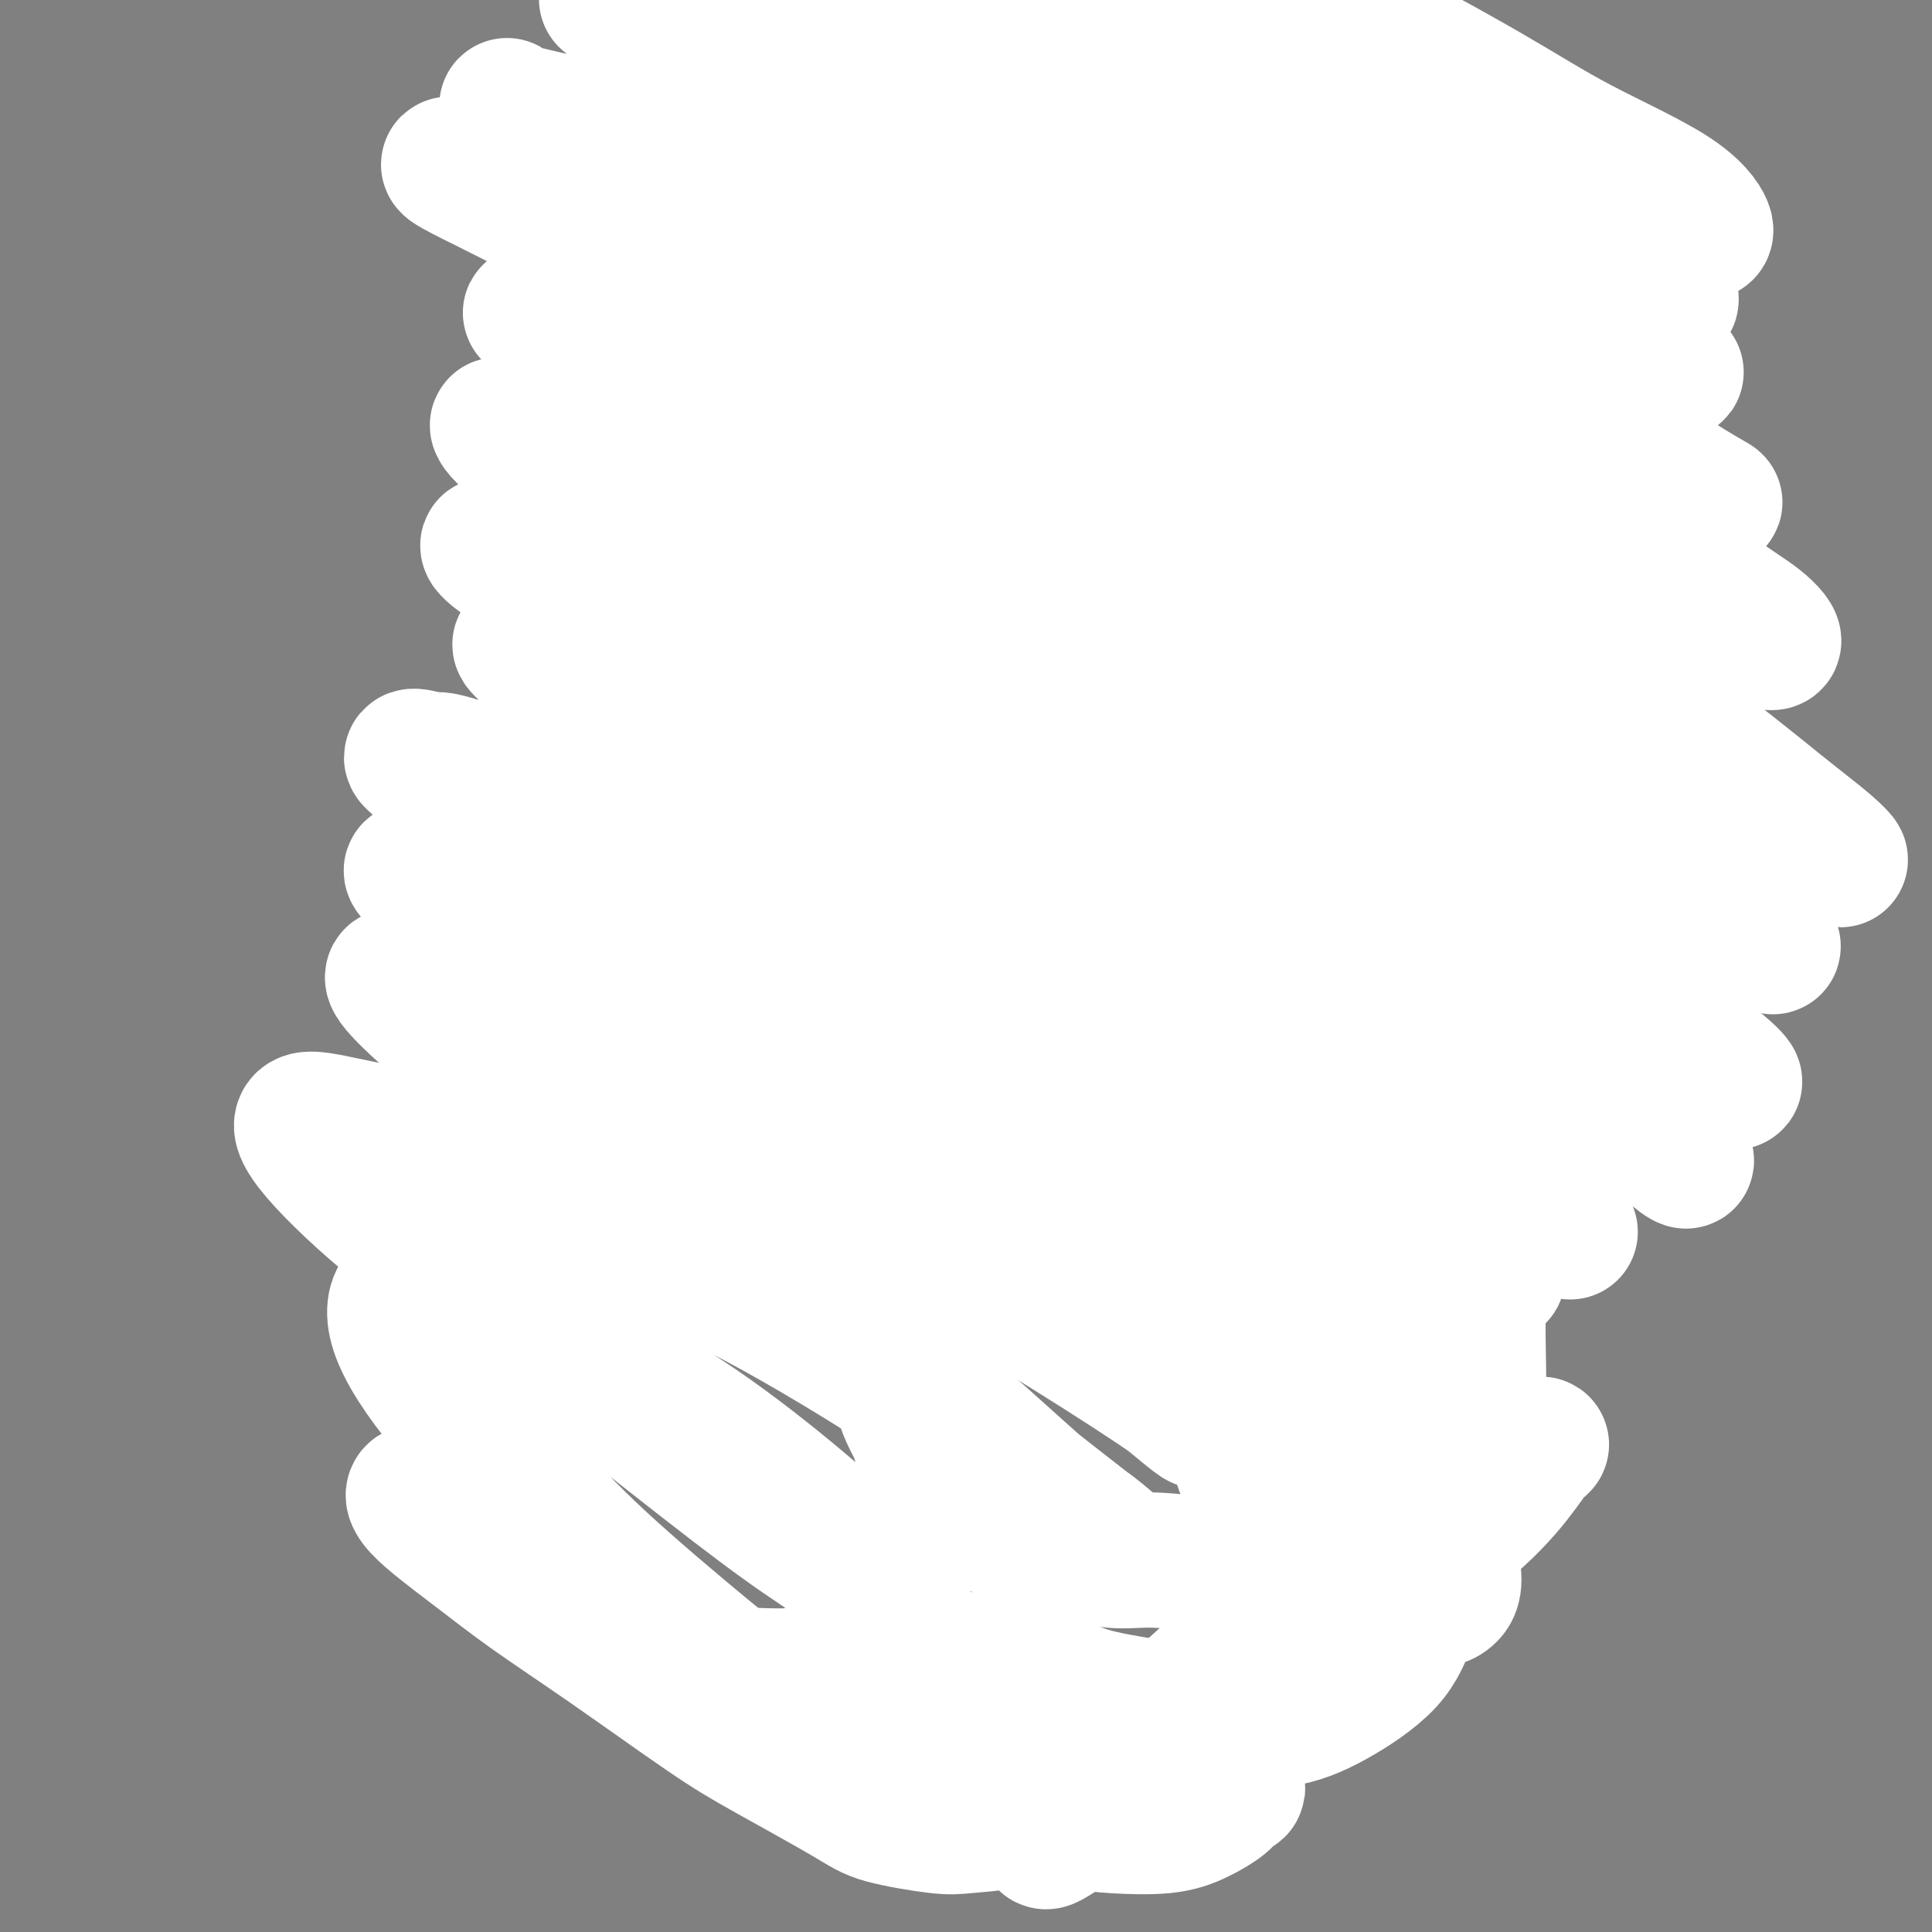 <svg viewBox='0 0 400 400' version='1.1' xmlns='http://www.w3.org/2000/svg' xmlns:xlink='http://www.w3.org/1999/xlink'><rect x="0" y="0" width="400" height="400" fill="#808080" stroke="none"/><g fill='none' stroke='#000000' stroke-width='4' stroke-linecap='round' stroke-linejoin='round'><path d='M184,69c0.640,-0.444 1.280,-0.889 2,-1c0.720,-0.111 1.520,0.111 2,0c0.480,-0.111 0.640,-0.554 1,-1c0.360,-0.446 0.920,-0.893 2,-1c1.080,-0.107 2.679,0.126 4,0c1.321,-0.126 2.363,-0.611 3,-1c0.637,-0.389 0.868,-0.682 2,-1c1.132,-0.318 3.163,-0.660 4,-1c0.837,-0.340 0.479,-0.679 1,-1c0.521,-0.321 1.923,-0.626 3,-1c1.077,-0.374 1.831,-0.818 3,-1c1.169,-0.182 2.753,-0.101 4,0c1.247,0.101 2.157,0.224 3,0c0.843,-0.224 1.618,-0.793 3,-1c1.382,-0.207 3.372,-0.052 5,0c1.628,0.052 2.893,-0.000 4,0c1.107,0.000 2.057,0.053 3,0c0.943,-0.053 1.881,-0.211 3,0c1.119,0.211 2.420,0.793 4,1c1.580,0.207 3.441,0.040 5,0c1.559,-0.040 2.818,0.047 5,1c2.182,0.953 5.288,2.773 8,4c2.712,1.227 5.030,1.860 8,3c2.970,1.140 6.593,2.786 9,4c2.407,1.214 3.598,1.997 5,3c1.402,1.003 3.015,2.228 4,3c0.985,0.772 1.342,1.093 2,2c0.658,0.907 1.617,2.402 2,3c0.383,0.598 0.192,0.299 0,0'/><path d='M287,88c0.221,1.362 0.441,2.724 1,4c0.559,1.276 1.456,2.467 2,4c0.544,1.533 0.734,3.408 1,5c0.266,1.592 0.608,2.901 1,5c0.392,2.099 0.833,4.986 1,7c0.167,2.014 0.059,3.153 0,5c-0.059,1.847 -0.068,4.401 0,6c0.068,1.599 0.214,2.243 0,4c-0.214,1.757 -0.789,4.625 -1,6c-0.211,1.375 -0.057,1.255 0,2c0.057,0.745 0.016,2.356 0,3c-0.016,0.644 -0.008,0.322 0,0'/><path d='M292,143c-0.022,0.650 -0.043,1.299 0,2c0.043,0.701 0.152,1.453 0,2c-0.152,0.547 -0.565,0.890 -1,2c-0.435,1.110 -0.891,2.988 -1,4c-0.109,1.012 0.130,1.158 0,2c-0.130,0.842 -0.630,2.380 -1,3c-0.370,0.620 -0.611,0.323 -1,1c-0.389,0.677 -0.927,2.327 -1,3c-0.073,0.673 0.318,0.369 0,1c-0.318,0.631 -1.343,2.197 -2,3c-0.657,0.803 -0.944,0.844 -1,1c-0.056,0.156 0.119,0.426 0,1c-0.119,0.574 -0.531,1.450 -1,2c-0.469,0.550 -0.996,0.773 -1,1c-0.004,0.227 0.513,0.457 0,1c-0.513,0.543 -2.056,1.399 -3,2c-0.944,0.601 -1.288,0.948 -2,1c-0.712,0.052 -1.791,-0.190 -2,0c-0.209,0.190 0.452,0.812 0,1c-0.452,0.188 -2.017,-0.056 -3,0c-0.983,0.056 -1.383,0.414 -2,1c-0.617,0.586 -1.450,1.400 -2,2c-0.550,0.600 -0.819,0.986 -1,1c-0.181,0.014 -0.276,-0.346 -1,0c-0.724,0.346 -2.076,1.396 -3,2c-0.924,0.604 -1.420,0.763 -2,1c-0.580,0.237 -1.243,0.554 -2,1c-0.757,0.446 -1.607,1.023 -2,2c-0.393,0.977 -0.328,2.355 -1,3c-0.672,0.645 -2.081,0.557 -3,1c-0.919,0.443 -1.347,1.417 -2,2c-0.653,0.583 -1.532,0.773 -2,1c-0.468,0.227 -0.527,0.489 -1,1c-0.473,0.511 -1.362,1.269 -2,2c-0.638,0.731 -1.027,1.433 -2,2c-0.973,0.567 -2.531,0.999 -3,1c-0.469,0.001 0.152,-0.428 0,0c-0.152,0.428 -1.076,1.714 -2,3'/><path d='M239,202c-3.498,3.187 -2.242,2.153 -2,2c0.242,-0.153 -0.532,0.574 -1,1c-0.468,0.426 -0.632,0.551 -1,1c-0.368,0.449 -0.939,1.224 -2,2c-1.061,0.776 -2.613,1.555 -3,2c-0.387,0.445 0.391,0.556 0,1c-0.391,0.444 -1.950,1.220 -3,2c-1.050,0.780 -1.591,1.564 -2,2c-0.409,0.436 -0.687,0.523 -1,1c-0.313,0.477 -0.660,1.344 -1,2c-0.340,0.656 -0.673,1.100 -1,2c-0.327,0.900 -0.647,2.254 -1,3c-0.353,0.746 -0.739,0.882 -1,1c-0.261,0.118 -0.396,0.217 -1,1c-0.604,0.783 -1.678,2.251 -2,3c-0.322,0.749 0.107,0.779 0,1c-0.107,0.221 -0.749,0.634 -1,1c-0.251,0.366 -0.109,0.687 0,1c0.109,0.313 0.187,0.620 0,1c-0.187,0.380 -0.638,0.834 -1,1c-0.362,0.166 -0.636,0.045 -1,0c-0.364,-0.045 -0.818,-0.013 -1,0c-0.182,0.013 -0.091,0.006 0,0'/><path d='M208,231c-0.044,-0.243 -0.089,-0.485 0,-1c0.089,-0.515 0.311,-1.301 0,-2c-0.311,-0.699 -1.156,-1.311 -2,-2c-0.844,-0.689 -1.689,-1.455 -2,-2c-0.311,-0.545 -0.089,-0.870 0,-1c0.089,-0.130 0.044,-0.065 0,0'/><path d='M181,205c-1.528,-0.775 -3.057,-1.549 -4,-2c-0.943,-0.451 -1.302,-0.578 -2,-1c-0.698,-0.422 -1.736,-1.140 -4,-2c-2.264,-0.860 -5.755,-1.861 -8,-3c-2.245,-1.139 -3.246,-2.417 -5,-3c-1.754,-0.583 -4.261,-0.473 -6,-1c-1.739,-0.527 -2.709,-1.693 -4,-2c-1.291,-0.307 -2.904,0.243 -4,0c-1.096,-0.243 -1.675,-1.279 -3,-2c-1.325,-0.721 -3.397,-1.126 -5,-2c-1.603,-0.874 -2.737,-2.218 -4,-3c-1.263,-0.782 -2.657,-1.001 -4,-2c-1.343,-0.999 -2.637,-2.779 -4,-4c-1.363,-1.221 -2.796,-1.882 -4,-3c-1.204,-1.118 -2.178,-2.691 -3,-4c-0.822,-1.309 -1.490,-2.352 -2,-3c-0.510,-0.648 -0.860,-0.899 -1,-1c-0.140,-0.101 -0.070,-0.050 0,0'/><path d='M164,65c-1.664,-0.109 -3.329,-0.218 -4,0c-0.671,0.218 -0.349,0.762 -1,1c-0.651,0.238 -2.274,0.170 -4,0c-1.726,-0.170 -3.555,-0.443 -5,0c-1.445,0.443 -2.508,1.603 -4,2c-1.492,0.397 -3.414,0.030 -4,0c-0.586,-0.030 0.163,0.278 -1,1c-1.163,0.722 -4.238,1.858 -6,3c-1.762,1.142 -2.210,2.290 -3,3c-0.790,0.710 -1.921,0.983 -3,2c-1.079,1.017 -2.105,2.777 -3,4c-0.895,1.223 -1.657,1.908 -2,3c-0.343,1.092 -0.267,2.592 -1,4c-0.733,1.408 -2.276,2.726 -3,4c-0.724,1.274 -0.628,2.506 -1,4c-0.372,1.494 -1.213,3.252 -2,5c-0.787,1.748 -1.521,3.488 -2,5c-0.479,1.512 -0.703,2.797 -1,4c-0.297,1.203 -0.668,2.324 -1,4c-0.332,1.676 -0.624,3.906 -1,6c-0.376,2.094 -0.837,4.053 -1,5c-0.163,0.947 -0.030,0.884 0,2c0.030,1.116 -0.045,3.413 0,5c0.045,1.587 0.208,2.464 0,3c-0.208,0.536 -0.788,0.731 -1,1c-0.212,0.269 -0.057,0.611 0,1c0.057,0.389 0.016,0.825 0,1c-0.016,0.175 -0.008,0.087 0,0'/><path d='M111,131c-0.423,1.242 -0.845,2.484 -1,4c-0.155,1.516 -0.041,3.306 0,5c0.041,1.694 0.011,3.291 0,5c-0.011,1.709 -0.003,3.530 0,6c0.003,2.470 0.001,5.588 0,7c-0.001,1.412 -0.000,1.118 0,1c0.000,-0.118 0.000,-0.059 0,0'/><path d='M194,79c0.425,2.180 0.850,4.359 1,5c0.150,0.641 0.026,-0.257 0,1c-0.026,1.257 0.047,4.670 0,7c-0.047,2.330 -0.212,3.576 0,6c0.212,2.424 0.802,6.024 1,9c0.198,2.976 0.004,5.326 0,7c-0.004,1.674 0.183,2.671 0,4c-0.183,1.329 -0.735,2.990 -1,4c-0.265,1.010 -0.242,1.370 0,2c0.242,0.630 0.704,1.530 1,2c0.296,0.470 0.426,0.511 1,0c0.574,-0.511 1.593,-1.575 2,-2c0.407,-0.425 0.204,-0.213 0,0'/><path d='M189,77c-1.220,-0.081 -2.440,-0.162 -3,0c-0.560,0.162 -0.461,0.568 -1,1c-0.539,0.432 -1.716,0.889 -2,1c-0.284,0.111 0.323,-0.124 0,0c-0.323,0.124 -1.578,0.607 -2,1c-0.422,0.393 -0.011,0.697 0,1c0.011,0.303 -0.377,0.605 -1,1c-0.623,0.395 -1.480,0.884 -2,1c-0.520,0.116 -0.704,-0.142 -1,0c-0.296,0.142 -0.706,0.682 -1,1c-0.294,0.318 -0.474,0.414 -1,1c-0.526,0.586 -1.398,1.663 -2,2c-0.602,0.337 -0.935,-0.065 -1,0c-0.065,0.065 0.138,0.596 0,1c-0.138,0.404 -0.615,0.682 -1,1c-0.385,0.318 -0.677,0.677 -1,1c-0.323,0.323 -0.678,0.611 -1,1c-0.322,0.389 -0.612,0.878 -1,1c-0.388,0.122 -0.873,-0.122 -1,0c-0.127,0.122 0.106,0.610 0,1c-0.106,0.390 -0.549,0.682 -1,1c-0.451,0.318 -0.908,0.663 -1,1c-0.092,0.337 0.182,0.668 0,1c-0.182,0.332 -0.818,0.666 -1,1c-0.182,0.334 0.091,0.667 0,1c-0.091,0.333 -0.545,0.667 -1,1'/><path d='M163,99c-1.807,2.633 -0.326,2.216 0,2c0.326,-0.216 -0.505,-0.231 -1,0c-0.495,0.231 -0.654,0.709 -1,1c-0.346,0.291 -0.878,0.396 -1,1c-0.122,0.604 0.164,1.707 0,2c-0.164,0.293 -0.780,-0.223 -1,0c-0.220,0.223 -0.044,1.186 0,2c0.044,0.814 -0.043,1.479 0,2c0.043,0.521 0.218,0.899 0,1c-0.218,0.101 -0.828,-0.076 -1,0c-0.172,0.076 0.094,0.405 0,1c-0.094,0.595 -0.547,1.456 -1,2c-0.453,0.544 -0.905,0.771 -1,1c-0.095,0.229 0.167,0.461 0,1c-0.167,0.539 -0.762,1.386 -1,2c-0.238,0.614 -0.119,0.996 0,1c0.119,0.004 0.238,-0.369 0,0c-0.238,0.369 -0.833,1.479 -1,2c-0.167,0.521 0.095,0.454 0,1c-0.095,0.546 -0.546,1.705 -1,2c-0.454,0.295 -0.910,-0.272 -1,0c-0.090,0.272 0.186,1.385 0,2c-0.186,0.615 -0.833,0.732 -1,1c-0.167,0.268 0.147,0.688 0,1c-0.147,0.312 -0.756,0.518 -1,1c-0.244,0.482 -0.122,1.241 0,2'/><path d='M150,130c-2.012,5.278 -0.543,2.971 0,2c0.543,-0.971 0.160,-0.608 0,0c-0.160,0.608 -0.095,1.462 0,2c0.095,0.538 0.222,0.760 0,1c-0.222,0.240 -0.791,0.497 -1,1c-0.209,0.503 -0.057,1.252 0,2c0.057,0.748 0.019,1.495 0,2c-0.019,0.505 -0.019,0.769 0,1c0.019,0.231 0.058,0.429 0,1c-0.058,0.571 -0.213,1.515 0,2c0.213,0.485 0.792,0.512 1,1c0.208,0.488 0.043,1.437 0,2c-0.043,0.563 0.034,0.738 0,1c-0.034,0.262 -0.178,0.610 0,1c0.178,0.390 0.680,0.823 1,1c0.320,0.177 0.458,0.099 1,0c0.542,-0.099 1.489,-0.218 2,0c0.511,0.218 0.588,0.775 1,1c0.412,0.225 1.161,0.119 2,0c0.839,-0.119 1.770,-0.251 2,0c0.230,0.251 -0.240,0.883 0,1c0.240,0.117 1.190,-0.283 2,-1c0.810,-0.717 1.479,-1.751 2,-2c0.521,-0.249 0.895,0.288 1,0c0.105,-0.288 -0.059,-1.401 0,-2c0.059,-0.599 0.342,-0.685 1,-1c0.658,-0.315 1.692,-0.858 2,-1c0.308,-0.142 -0.109,0.115 0,0c0.109,-0.115 0.746,-0.604 1,-1c0.254,-0.396 0.127,-0.698 0,-1'/><path d='M168,143c1.406,-1.481 1.423,-1.185 2,-1c0.577,0.185 1.716,0.259 2,0c0.284,-0.259 -0.285,-0.851 0,-1c0.285,-0.149 1.424,0.146 2,0c0.576,-0.146 0.588,-0.732 1,-1c0.412,-0.268 1.224,-0.216 2,0c0.776,0.216 1.518,0.596 2,1c0.482,0.404 0.706,0.831 1,1c0.294,0.169 0.659,0.081 1,0c0.341,-0.081 0.658,-0.156 1,0c0.342,0.156 0.707,0.541 1,1c0.293,0.459 0.513,0.991 1,1c0.487,0.009 1.241,-0.504 2,-1c0.759,-0.496 1.523,-0.976 2,-1c0.477,-0.024 0.666,0.407 1,0c0.334,-0.407 0.811,-1.654 1,-2c0.189,-0.346 0.089,0.208 0,0c-0.089,-0.208 -0.168,-1.180 0,-2c0.168,-0.820 0.584,-1.490 1,-2c0.416,-0.510 0.833,-0.860 1,-1c0.167,-0.140 0.083,-0.070 0,0'/><path d='M190,140c0.846,0.627 1.692,1.253 2,2c0.308,0.747 0.079,1.614 0,2c-0.079,0.386 -0.007,0.291 0,1c0.007,0.709 -0.050,2.220 0,3c0.050,0.780 0.206,0.827 0,1c-0.206,0.173 -0.773,0.471 -1,1c-0.227,0.529 -0.114,1.290 0,2c0.114,0.710 0.227,1.370 0,2c-0.227,0.630 -0.796,1.229 -1,2c-0.204,0.771 -0.042,1.712 0,2c0.042,0.288 -0.035,-0.078 0,0c0.035,0.078 0.182,0.598 0,1c-0.182,0.402 -0.692,0.685 -1,1c-0.308,0.315 -0.415,0.663 -1,1c-0.585,0.337 -1.648,0.664 -2,1c-0.352,0.336 0.008,0.683 0,1c-0.008,0.317 -0.382,0.606 -1,1c-0.618,0.394 -1.479,0.894 -2,1c-0.521,0.106 -0.701,-0.182 -1,0c-0.299,0.182 -0.715,0.834 -1,1c-0.285,0.166 -0.439,-0.153 -1,0c-0.561,0.153 -1.530,0.777 -2,1c-0.470,0.223 -0.441,0.045 -1,0c-0.559,-0.045 -1.705,0.044 -2,0c-0.295,-0.044 0.261,-0.222 0,0c-0.261,0.222 -1.338,0.843 -2,1c-0.662,0.157 -0.909,-0.150 -1,0c-0.091,0.150 -0.026,0.757 0,1c0.026,0.243 0.013,0.121 0,0'/><path d='M168,171c0.756,0.372 1.512,0.745 2,1c0.488,0.255 0.710,0.393 1,1c0.290,0.607 0.650,1.682 1,2c0.350,0.318 0.690,-0.122 1,0c0.310,0.122 0.590,0.806 1,1c0.410,0.194 0.949,-0.102 1,0c0.051,0.102 -0.386,0.602 0,1c0.386,0.398 1.595,0.694 2,1c0.405,0.306 0.007,0.622 0,1c-0.007,0.378 0.379,0.819 1,1c0.621,0.181 1.479,0.102 2,0c0.521,-0.102 0.707,-0.227 1,0c0.293,0.227 0.693,0.807 1,1c0.307,0.193 0.520,0.001 1,0c0.480,-0.001 1.227,0.189 2,0c0.773,-0.189 1.571,-0.757 2,-1c0.429,-0.243 0.487,-0.159 1,0c0.513,0.159 1.481,0.394 2,0c0.519,-0.394 0.591,-1.418 1,-2c0.409,-0.582 1.156,-0.722 2,-1c0.844,-0.278 1.785,-0.693 2,-1c0.215,-0.307 -0.296,-0.505 0,-1c0.296,-0.495 1.400,-1.287 2,-2c0.600,-0.713 0.697,-1.346 1,-2c0.303,-0.654 0.812,-1.330 1,-2c0.188,-0.670 0.054,-1.334 0,-2c-0.054,-0.666 -0.027,-1.333 0,-2'/><path d='M199,165c1.392,-3.087 0.373,-3.305 0,-4c-0.373,-0.695 -0.100,-1.867 0,-3c0.100,-1.133 0.027,-2.228 0,-3c-0.027,-0.772 -0.007,-1.222 0,-2c0.007,-0.778 0.003,-1.885 0,-3c-0.003,-1.115 -0.005,-2.238 0,-3c0.005,-0.762 0.015,-1.164 0,-2c-0.015,-0.836 -0.057,-2.108 0,-3c0.057,-0.892 0.211,-1.405 0,-2c-0.211,-0.595 -0.789,-1.274 -1,-2c-0.211,-0.726 -0.057,-1.501 0,-2c0.057,-0.499 0.015,-0.721 0,-1c-0.015,-0.279 -0.004,-0.613 0,-1c0.004,-0.387 0.001,-0.825 0,-1c-0.001,-0.175 -0.001,-0.088 0,0'/><path d='M222,83c-0.449,0.866 -0.898,1.732 -1,2c-0.102,0.268 0.145,-0.062 0,0c-0.145,0.062 -0.680,0.515 -1,1c-0.320,0.485 -0.426,1.002 -1,2c-0.574,0.998 -1.618,2.477 -2,3c-0.382,0.523 -0.104,0.089 0,1c0.104,0.911 0.033,3.165 0,4c-0.033,0.835 -0.028,0.251 0,1c0.028,0.749 0.079,2.832 0,4c-0.079,1.168 -0.288,1.420 0,3c0.288,1.580 1.072,4.487 1,6c-0.072,1.513 -1.001,1.633 -1,2c0.001,0.367 0.933,0.981 1,2c0.067,1.019 -0.729,2.442 -1,3c-0.271,0.558 -0.017,0.249 0,1c0.017,0.751 -0.203,2.561 0,4c0.203,1.439 0.829,2.506 1,3c0.171,0.494 -0.114,0.414 0,1c0.114,0.586 0.627,1.838 1,3c0.373,1.162 0.607,2.233 1,3c0.393,0.767 0.944,1.230 1,2c0.056,0.770 -0.384,1.848 0,3c0.384,1.152 1.591,2.378 2,3c0.409,0.622 0.020,0.639 0,1c-0.020,0.361 0.330,1.067 1,2c0.670,0.933 1.659,2.094 2,3c0.341,0.906 0.032,1.557 0,2c-0.032,0.443 0.212,0.678 1,1c0.788,0.322 2.121,0.731 3,1c0.879,0.269 1.305,0.398 2,1c0.695,0.602 1.660,1.678 2,2c0.340,0.322 0.056,-0.110 1,0c0.944,0.110 3.118,0.761 4,1c0.882,0.239 0.474,0.064 1,0c0.526,-0.064 1.988,-0.017 3,0c1.012,0.017 1.575,0.005 2,0c0.425,-0.005 0.713,-0.002 1,0'/><path d='M246,154c3.479,0.813 2.676,0.344 3,0c0.324,-0.344 1.777,-0.563 3,-1c1.223,-0.437 2.218,-1.092 3,-2c0.782,-0.908 1.352,-2.069 2,-3c0.648,-0.931 1.374,-1.633 2,-3c0.626,-1.367 1.151,-3.398 2,-5c0.849,-1.602 2.020,-2.776 3,-4c0.980,-1.224 1.769,-2.498 2,-4c0.231,-1.502 -0.096,-3.231 0,-5c0.096,-1.769 0.614,-3.577 1,-5c0.386,-1.423 0.641,-2.460 1,-4c0.359,-1.540 0.822,-3.583 1,-6c0.178,-2.417 0.072,-5.207 0,-7c-0.072,-1.793 -0.111,-2.590 0,-4c0.111,-1.410 0.370,-3.435 0,-5c-0.370,-1.565 -1.369,-2.670 -2,-4c-0.631,-1.330 -0.894,-2.885 -1,-4c-0.106,-1.115 -0.053,-1.790 -1,-3c-0.947,-1.210 -2.892,-2.956 -4,-4c-1.108,-1.044 -1.378,-1.386 -2,-2c-0.622,-0.614 -1.597,-1.499 -2,-2c-0.403,-0.501 -0.234,-0.618 -1,-1c-0.766,-0.382 -2.467,-1.030 -4,-2c-1.533,-0.970 -2.899,-2.262 -4,-3c-1.101,-0.738 -1.935,-0.921 -3,-1c-1.065,-0.079 -2.359,-0.055 -4,0c-1.641,0.055 -3.630,0.139 -5,0c-1.370,-0.139 -2.122,-0.503 -3,0c-0.878,0.503 -1.882,1.872 -3,3c-1.118,1.128 -2.351,2.014 -3,3c-0.649,0.986 -0.713,2.073 -1,3c-0.287,0.927 -0.796,1.693 -1,2c-0.204,0.307 -0.102,0.153 0,0'/><path d='M140,88c-0.681,-0.007 -1.362,-0.014 -2,0c-0.638,0.014 -1.232,0.048 -2,0c-0.768,-0.048 -1.710,-0.178 -2,0c-0.290,0.178 0.074,0.666 0,1c-0.074,0.334 -0.584,0.516 -1,1c-0.416,0.484 -0.738,1.272 -1,2c-0.262,0.728 -0.466,1.398 -1,2c-0.534,0.602 -1.400,1.137 -2,2c-0.600,0.863 -0.934,2.055 -1,3c-0.066,0.945 0.136,1.642 0,2c-0.136,0.358 -0.610,0.375 -1,1c-0.390,0.625 -0.697,1.857 -1,3c-0.303,1.143 -0.603,2.199 -1,3c-0.397,0.801 -0.890,1.349 -1,2c-0.110,0.651 0.163,1.404 0,2c-0.163,0.596 -0.762,1.034 -1,2c-0.238,0.966 -0.116,2.460 0,3c0.116,0.540 0.228,0.126 0,1c-0.228,0.874 -0.794,3.035 -1,4c-0.206,0.965 -0.053,0.732 0,1c0.053,0.268 0.004,1.035 0,2c-0.004,0.965 0.037,2.126 0,3c-0.037,0.874 -0.151,1.459 0,2c0.151,0.541 0.566,1.038 1,2c0.434,0.962 0.886,2.388 1,3c0.114,0.612 -0.110,0.410 0,1c0.110,0.590 0.555,1.971 1,3c0.445,1.029 0.889,1.704 1,2c0.111,0.296 -0.112,0.212 0,1c0.112,0.788 0.559,2.449 1,3c0.441,0.551 0.877,-0.006 1,0c0.123,0.006 -0.066,0.576 0,1c0.066,0.424 0.389,0.701 1,1c0.611,0.299 1.511,0.619 2,1c0.489,0.381 0.568,0.823 1,1c0.432,0.177 1.216,0.088 2,0'/><path d='M134,149c1.446,0.859 1.561,1.007 2,1c0.439,-0.007 1.200,-0.171 2,0c0.800,0.171 1.637,0.675 2,1c0.363,0.325 0.252,0.472 1,0c0.748,-0.472 2.357,-1.563 3,-2c0.643,-0.437 0.322,-0.218 0,0'/><path d='M141,83c1.244,0.302 2.488,0.604 3,1c0.512,0.396 0.293,0.887 1,1c0.707,0.113 2.340,-0.152 4,1c1.660,1.152 3.345,3.720 5,5c1.655,1.280 3.279,1.271 4,2c0.721,0.729 0.540,2.196 1,3c0.460,0.804 1.560,0.944 2,1c0.440,0.056 0.220,0.028 0,0'/><path d='M153,114c-0.734,-1.150 -1.468,-2.301 -2,-3c-0.532,-0.699 -0.864,-0.947 -1,-1c-0.136,-0.053 -0.078,0.087 0,0c0.078,-0.087 0.176,-0.402 0,-1c-0.176,-0.598 -0.627,-1.479 -1,-2c-0.373,-0.521 -0.667,-0.680 -1,-1c-0.333,-0.320 -0.704,-0.800 -1,-1c-0.296,-0.200 -0.516,-0.121 -1,0c-0.484,0.121 -1.233,0.283 -2,0c-0.767,-0.283 -1.553,-1.011 -2,-1c-0.447,0.011 -0.555,0.762 -1,1c-0.445,0.238 -1.229,-0.037 -2,0c-0.771,0.037 -1.531,0.387 -2,1c-0.469,0.613 -0.647,1.491 -1,2c-0.353,0.509 -0.882,0.650 -1,1c-0.118,0.350 0.175,0.908 0,1c-0.175,0.092 -0.817,-0.283 -1,0c-0.183,0.283 0.095,1.223 0,2c-0.095,0.777 -0.561,1.391 -1,2c-0.439,0.609 -0.850,1.214 -1,2c-0.150,0.786 -0.040,1.754 0,2c0.040,0.246 0.011,-0.229 0,0c-0.011,0.229 -0.003,1.161 0,2c0.003,0.839 0.001,1.586 0,2c-0.001,0.414 0.000,0.495 0,1c-0.000,0.505 -0.001,1.435 0,2c0.001,0.565 0.004,0.767 0,1c-0.004,0.233 -0.015,0.499 0,1c0.015,0.501 0.056,1.237 0,2c-0.056,0.763 -0.207,1.551 0,2c0.207,0.449 0.774,0.557 1,1c0.226,0.443 0.113,1.222 0,2'/><path d='M133,134c0.167,2.964 0.083,1.375 0,1c-0.083,-0.375 -0.167,0.464 0,1c0.167,0.536 0.583,0.768 1,1'/><path d='M134,137c0.151,0.889 0.029,1.611 0,2c-0.029,0.389 0.034,0.445 0,1c-0.034,0.555 -0.164,1.610 0,1c0.164,-0.610 0.621,-2.885 1,-4c0.379,-1.115 0.679,-1.070 1,-1c0.321,0.070 0.664,0.163 1,0c0.336,-0.163 0.666,-0.583 1,-1c0.334,-0.417 0.670,-0.830 1,-1c0.330,-0.170 0.652,-0.098 1,0c0.348,0.098 0.722,0.222 1,0c0.278,-0.222 0.459,-0.791 1,-1c0.541,-0.209 1.440,-0.060 2,0c0.560,0.060 0.780,0.030 1,0'/><path d='M145,133c1.833,-1.167 0.917,-0.583 0,0'/><path d='M134,116c0.778,-0.843 1.555,-1.686 2,-2c0.445,-0.314 0.557,-0.099 1,0c0.443,0.099 1.218,0.081 2,0c0.782,-0.081 1.572,-0.224 2,0c0.428,0.224 0.495,0.814 1,1c0.505,0.186 1.449,-0.032 2,0c0.551,0.032 0.708,0.313 1,1c0.292,0.687 0.719,1.780 1,2c0.281,0.220 0.416,-0.432 1,0c0.584,0.432 1.618,1.947 2,3c0.382,1.053 0.113,1.644 0,2c-0.113,0.356 -0.071,0.475 0,1c0.071,0.525 0.172,1.454 0,2c-0.172,0.546 -0.617,0.707 -1,1c-0.383,0.293 -0.705,0.717 -1,1c-0.295,0.283 -0.561,0.427 -1,1c-0.439,0.573 -1.049,1.577 -1,1c0.049,-0.577 0.757,-2.735 1,-4c0.243,-1.265 0.021,-1.637 0,-2c-0.021,-0.363 0.159,-0.716 0,-1c-0.159,-0.284 -0.658,-0.500 -1,-1c-0.342,-0.500 -0.526,-1.286 -1,-2c-0.474,-0.714 -1.237,-1.357 -2,-2'/><path d='M142,118c-0.514,-1.815 0.200,-0.853 0,-1c-0.200,-0.147 -1.314,-1.402 -1,-1c0.314,0.402 2.056,2.461 3,4c0.944,1.539 1.090,2.557 1,3c-0.090,0.443 -0.414,0.309 0,1c0.414,0.691 1.567,2.206 1,2c-0.567,-0.206 -2.855,-2.133 -4,-3c-1.145,-0.867 -1.146,-0.673 -1,-1c0.146,-0.327 0.439,-1.173 0,-2c-0.439,-0.827 -1.611,-1.634 -2,-2c-0.389,-0.366 0.005,-0.289 0,-1c-0.005,-0.711 -0.408,-2.209 0,-2c0.408,0.209 1.626,2.126 2,3c0.374,0.874 -0.097,0.707 0,1c0.097,0.293 0.762,1.048 1,2c0.238,0.952 0.050,2.101 0,3c-0.050,0.899 0.040,1.547 0,2c-0.040,0.453 -0.210,0.712 -1,0c-0.790,-0.712 -2.201,-2.394 -3,-3c-0.799,-0.606 -0.985,-0.138 -1,-1c-0.015,-0.862 0.140,-3.056 0,-4c-0.140,-0.944 -0.576,-0.639 0,0c0.576,0.639 2.165,1.611 3,3c0.835,1.389 0.918,3.194 1,5'/><path d='M141,126c0.620,1.478 0.169,1.173 0,2c-0.169,0.827 -0.056,2.785 0,4c0.056,1.215 0.056,1.686 0,2c-0.056,0.314 -0.169,0.469 -1,0c-0.831,-0.469 -2.380,-1.563 -3,-2c-0.620,-0.437 -0.310,-0.219 0,0'/><path d='M136,127c-0.414,-2.493 -0.829,-4.985 -1,-6c-0.171,-1.015 -0.099,-0.551 0,-1c0.099,-0.449 0.226,-1.810 1,-2c0.774,-0.190 2.195,0.789 3,2c0.805,1.211 0.993,2.652 1,3c0.007,0.348 -0.167,-0.399 0,0c0.167,0.399 0.675,1.942 1,3c0.325,1.058 0.465,1.630 0,2c-0.465,0.370 -1.537,0.538 -2,1c-0.463,0.462 -0.316,1.217 -1,1c-0.684,-0.217 -2.197,-1.406 -3,-2c-0.803,-0.594 -0.896,-0.592 -1,-1c-0.104,-0.408 -0.220,-1.225 0,-1c0.220,0.225 0.777,1.493 1,2c0.223,0.507 0.111,0.254 0,0'/><path d='M233,123c-0.868,-0.266 -1.735,-0.532 -2,0c-0.265,0.532 0.073,1.863 0,2c-0.073,0.137 -0.555,-0.920 -1,-2c-0.445,-1.080 -0.852,-2.184 -1,-3c-0.148,-0.816 -0.036,-1.345 0,-2c0.036,-0.655 -0.005,-1.437 0,-2c0.005,-0.563 0.054,-0.909 0,-2c-0.054,-1.091 -0.211,-2.928 0,-4c0.211,-1.072 0.792,-1.378 1,-2c0.208,-0.622 0.044,-1.561 0,-3c-0.044,-1.439 0.031,-3.380 0,-4c-0.031,-0.620 -0.168,0.081 0,0c0.168,-0.081 0.641,-0.943 1,-2c0.359,-1.057 0.603,-2.307 1,-3c0.397,-0.693 0.945,-0.829 1,-1c0.055,-0.171 -0.385,-0.378 0,-1c0.385,-0.622 1.593,-1.659 2,-2c0.407,-0.341 0.011,0.014 0,0c-0.011,-0.014 0.363,-0.396 1,-1c0.637,-0.604 1.536,-1.430 2,-2c0.464,-0.570 0.494,-0.884 1,-1c0.506,-0.116 1.487,-0.033 2,0c0.513,0.033 0.556,0.014 1,0c0.444,-0.014 1.288,-0.025 2,0c0.712,0.025 1.293,0.087 2,0c0.707,-0.087 1.540,-0.322 2,0c0.460,0.322 0.547,1.202 1,2c0.453,0.798 1.272,1.514 2,2c0.728,0.486 1.364,0.743 2,1'/><path d='M253,93c0.895,0.921 0.632,0.725 1,1c0.368,0.275 1.367,1.021 2,2c0.633,0.979 0.902,2.192 1,3c0.098,0.808 0.026,1.213 0,2c-0.026,0.787 -0.007,1.958 0,3c0.007,1.042 0.002,1.957 0,3c-0.002,1.043 -0.001,2.216 0,3c0.001,0.784 0.000,1.179 0,2c-0.000,0.821 -0.000,2.068 0,3c0.000,0.932 -0.000,1.551 0,2c0.000,0.449 0.000,0.730 0,1c-0.000,0.270 -0.001,0.528 0,1c0.001,0.472 0.002,1.158 0,2c-0.002,0.842 -0.009,1.842 0,2c0.009,0.158 0.033,-0.525 0,0c-0.033,0.525 -0.124,2.257 0,3c0.124,0.743 0.464,0.498 0,0c-0.464,-0.498 -1.732,-1.249 -3,-2'/><path d='M254,124c-0.638,-0.548 -0.734,-0.917 -1,-1c-0.266,-0.083 -0.703,0.121 -1,0c-0.297,-0.121 -0.453,-0.565 -1,-1c-0.547,-0.435 -1.483,-0.859 -2,-1c-0.517,-0.141 -0.615,0.003 -1,0c-0.385,-0.003 -1.058,-0.151 -2,0c-0.942,0.151 -2.155,0.603 -3,1c-0.845,0.397 -1.323,0.740 -2,1c-0.677,0.260 -1.555,0.438 -2,1c-0.445,0.562 -0.459,1.510 -1,2c-0.541,0.490 -1.609,0.523 -2,1c-0.391,0.477 -0.105,1.398 0,2c0.105,0.602 0.030,0.886 0,1c-0.030,0.114 -0.015,0.057 0,0'/><path d='M256,107c-1.178,-0.301 -2.356,-0.601 -3,-1c-0.644,-0.399 -0.755,-0.895 -1,-1c-0.245,-0.105 -0.626,0.182 -1,0c-0.374,-0.182 -0.742,-0.833 -1,-1c-0.258,-0.167 -0.408,0.151 -1,0c-0.592,-0.151 -1.628,-0.769 -2,-1c-0.372,-0.231 -0.081,-0.073 -1,0c-0.919,0.073 -3.048,0.061 -4,0c-0.952,-0.061 -0.728,-0.171 -1,0c-0.272,0.171 -1.041,0.622 -2,1c-0.959,0.378 -2.107,0.684 -3,1c-0.893,0.316 -1.532,0.644 -2,1c-0.468,0.356 -0.766,0.740 -1,1c-0.234,0.260 -0.402,0.396 -1,1c-0.598,0.604 -1.624,1.677 -2,2c-0.376,0.323 -0.101,-0.105 0,0c0.101,0.105 0.029,0.744 0,1c-0.029,0.256 -0.014,0.128 0,0'/><path d='M244,110c-0.760,-0.103 -1.520,-0.206 -2,-1c-0.480,-0.794 -0.680,-2.277 0,-2c0.680,0.277 2.238,2.316 3,3c0.762,0.684 0.726,0.014 1,0c0.274,-0.014 0.858,0.630 1,1c0.142,0.370 -0.157,0.467 0,1c0.157,0.533 0.771,1.501 1,2c0.229,0.499 0.074,0.529 0,1c-0.074,0.471 -0.065,1.383 0,2c0.065,0.617 0.187,0.940 0,1c-0.187,0.060 -0.683,-0.141 -1,0c-0.317,0.141 -0.456,0.625 -1,1c-0.544,0.375 -1.493,0.639 -2,1c-0.507,0.361 -0.574,0.817 -1,1c-0.426,0.183 -1.213,0.091 -2,0'/><path d='M241,121c-1.311,0.467 -1.089,0.133 -1,0c0.089,-0.133 0.044,-0.067 0,0'/><path d='M238,114c0.000,0.000 0.100,0.100 0.1,0.1'/><path d='M236,110c1.026,0.004 2.051,0.009 3,0c0.949,-0.009 1.820,-0.030 2,0c0.180,0.030 -0.331,0.111 0,1c0.331,0.889 1.505,2.586 2,3c0.495,0.414 0.312,-0.453 0,0c-0.312,0.453 -0.753,2.227 -1,3c-0.247,0.773 -0.301,0.545 -1,0c-0.699,-0.545 -2.044,-1.407 -3,-2c-0.956,-0.593 -1.524,-0.918 -2,-1c-0.476,-0.082 -0.861,0.080 -1,0c-0.139,-0.080 -0.031,-0.403 0,-1c0.031,-0.597 -0.014,-1.467 0,-2c0.014,-0.533 0.089,-0.728 0,-1c-0.089,-0.272 -0.341,-0.620 0,-1c0.341,-0.380 1.275,-0.794 2,-1c0.725,-0.206 1.240,-0.206 2,0c0.760,0.206 1.765,0.618 2,1c0.235,0.382 -0.300,0.733 0,1c0.300,0.267 1.435,0.451 2,1c0.565,0.549 0.561,1.463 0,2c-0.561,0.537 -1.680,0.695 -2,1c-0.320,0.305 0.160,0.756 0,1c-0.160,0.244 -0.961,0.282 -2,0c-1.039,-0.282 -2.318,-0.882 -3,-1c-0.682,-0.118 -0.768,0.248 -1,0c-0.232,-0.248 -0.610,-1.110 -1,-2c-0.390,-0.890 -0.792,-1.809 -1,-2c-0.208,-0.191 -0.221,0.344 0,0c0.221,-0.344 0.676,-1.568 1,-2c0.324,-0.432 0.517,-0.071 1,0c0.483,0.071 1.255,-0.147 2,0c0.745,0.147 1.465,0.658 2,1c0.535,0.342 0.887,0.516 1,1c0.113,0.484 -0.014,1.279 0,2c0.014,0.721 0.169,1.369 0,2c-0.169,0.631 -0.661,1.247 -1,2c-0.339,0.753 -0.525,1.644 -1,2c-0.475,0.356 -1.237,0.178 -2,0'/><path d='M236,118c-1.010,1.329 -1.536,0.651 -2,0c-0.464,-0.651 -0.866,-1.274 -1,-2c-0.134,-0.726 -0.000,-1.554 0,-2c0.000,-0.446 -0.133,-0.509 0,-1c0.133,-0.491 0.533,-1.411 1,-2c0.467,-0.589 1.001,-0.847 1,-1c-0.001,-0.153 -0.536,-0.202 0,0c0.536,0.202 2.143,0.655 3,1c0.857,0.345 0.965,0.584 1,1c0.035,0.416 -0.003,1.011 0,2c0.003,0.989 0.047,2.372 0,3c-0.047,0.628 -0.183,0.500 -1,1c-0.817,0.500 -2.314,1.627 -3,2c-0.686,0.373 -0.563,-0.007 -1,0c-0.437,0.007 -1.436,0.401 -2,0c-0.564,-0.401 -0.694,-1.599 -1,-2c-0.306,-0.401 -0.787,-0.006 -1,0c-0.213,0.006 -0.157,-0.377 0,-1c0.157,-0.623 0.417,-1.484 1,-2c0.583,-0.516 1.491,-0.686 2,-1c0.509,-0.314 0.619,-0.772 1,0c0.381,0.772 1.033,2.775 1,4c-0.033,1.225 -0.751,1.671 -1,2c-0.249,0.329 -0.028,0.540 0,1c0.028,0.460 -0.136,1.167 -1,1c-0.864,-0.167 -2.427,-1.210 -3,-2c-0.573,-0.790 -0.154,-1.328 0,-2c0.154,-0.672 0.044,-1.478 0,-1c-0.044,0.478 -0.022,2.239 0,4'/><path d='M230,121c0.045,0.951 0.156,1.327 0,2c-0.156,0.673 -0.581,1.643 -1,2c-0.419,0.357 -0.834,0.102 -1,0c-0.166,-0.102 -0.083,-0.051 0,0'/><path d='M167,74c-0.031,-1.489 -0.062,-2.977 0,-4c0.062,-1.023 0.216,-1.580 0,-2c-0.216,-0.420 -0.803,-0.702 -2,-2c-1.197,-1.298 -3.005,-3.611 -4,-5c-0.995,-1.389 -1.177,-1.854 -2,-3c-0.823,-1.146 -2.287,-2.974 -4,-4c-1.713,-1.026 -3.674,-1.249 -5,-2c-1.326,-0.751 -2.016,-2.029 -3,-3c-0.984,-0.971 -2.263,-1.633 -3,-2c-0.737,-0.367 -0.931,-0.438 -2,-1c-1.069,-0.562 -3.012,-1.616 -5,-2c-1.988,-0.384 -4.022,-0.100 -5,0c-0.978,0.100 -0.902,0.016 -2,0c-1.098,-0.016 -3.372,0.036 -4,0c-0.628,-0.036 0.389,-0.159 0,0c-0.389,0.159 -2.186,0.602 -3,1c-0.814,0.398 -0.646,0.752 -1,1c-0.354,0.248 -1.230,0.390 -2,1c-0.770,0.610 -1.433,1.688 -1,1c0.433,-0.688 1.962,-3.141 3,-4c1.038,-0.859 1.583,-0.125 2,0c0.417,0.125 0.705,-0.360 2,-1c1.295,-0.640 3.599,-1.434 5,-2c1.401,-0.566 1.901,-0.904 3,-1c1.099,-0.096 2.796,0.051 4,0c1.204,-0.051 1.915,-0.300 3,0c1.085,0.300 2.542,1.150 4,2'/><path d='M145,42c2.290,0.787 2.515,1.754 3,2c0.485,0.246 1.232,-0.229 2,0c0.768,0.229 1.558,1.161 2,2c0.442,0.839 0.535,1.583 1,2c0.465,0.417 1.301,0.507 2,1c0.699,0.493 1.259,1.390 2,2c0.741,0.610 1.662,0.932 2,1c0.338,0.068 0.092,-0.118 0,0c-0.092,0.118 -0.031,0.541 0,0c0.031,-0.541 0.031,-2.047 0,-3c-0.031,-0.953 -0.095,-1.353 0,-2c0.095,-0.647 0.348,-1.540 0,-3c-0.348,-1.460 -1.296,-3.485 -2,-5c-0.704,-1.515 -1.165,-2.519 -2,-4c-0.835,-1.481 -2.043,-3.440 -3,-5c-0.957,-1.560 -1.662,-2.723 -2,-4c-0.338,-1.277 -0.310,-2.670 -1,-4c-0.690,-1.330 -2.099,-2.598 -3,-4c-0.901,-1.402 -1.292,-2.940 -2,-4c-0.708,-1.060 -1.731,-1.643 -2,-2c-0.269,-0.357 0.215,-0.488 0,-1c-0.215,-0.512 -1.131,-1.407 -1,-1c0.131,0.407 1.309,2.114 2,3c0.691,0.886 0.896,0.950 1,1c0.104,0.050 0.107,0.087 1,1c0.893,0.913 2.678,2.703 4,4c1.322,1.297 2.183,2.102 3,3c0.817,0.898 1.592,1.890 3,3c1.408,1.110 3.450,2.339 4,3c0.550,0.661 -0.390,0.755 0,1c0.390,0.245 2.112,0.641 3,1c0.888,0.359 0.944,0.679 1,1'/><path d='M163,31c3.475,2.537 1.663,-0.621 1,-2c-0.663,-1.379 -0.178,-0.981 0,-1c0.178,-0.019 0.047,-0.457 0,-2c-0.047,-1.543 -0.012,-4.191 0,-6c0.012,-1.809 0.001,-2.779 0,-4c-0.001,-1.221 0.006,-2.691 0,-4c-0.006,-1.309 -0.027,-2.455 0,-3c0.027,-0.545 0.100,-0.489 0,-1c-0.100,-0.511 -0.375,-1.591 0,-1c0.375,0.591 1.398,2.851 2,4c0.602,1.149 0.783,1.185 1,2c0.217,0.815 0.469,2.407 1,4c0.531,1.593 1.341,3.186 2,5c0.659,1.814 1.167,3.847 2,5c0.833,1.153 1.991,1.424 3,2c1.009,0.576 1.870,1.457 2,2c0.130,0.543 -0.471,0.750 0,1c0.471,0.250 2.012,0.545 3,0c0.988,-0.545 1.421,-1.928 2,-3c0.579,-1.072 1.304,-1.831 2,-4c0.696,-2.169 1.362,-5.746 2,-8c0.638,-2.254 1.249,-3.184 2,-5c0.751,-1.816 1.643,-4.519 2,-7c0.357,-2.481 0.178,-4.741 0,-7'/><path d='M194,2c-0.008,-0.418 -0.016,-0.835 0,0c0.016,0.835 0.057,2.924 0,5c-0.057,2.076 -0.211,4.139 0,6c0.211,1.861 0.786,3.521 1,6c0.214,2.479 0.065,5.776 0,8c-0.065,2.224 -0.046,3.375 0,5c0.046,1.625 0.119,3.722 0,5c-0.119,1.278 -0.431,1.735 0,3c0.431,1.265 1.606,3.336 2,4c0.394,0.664 0.007,-0.079 0,0c-0.007,0.079 0.365,0.979 1,1c0.635,0.021 1.533,-0.837 2,-1c0.467,-0.163 0.502,0.369 1,-1c0.498,-1.369 1.458,-4.640 2,-6c0.542,-1.360 0.666,-0.810 1,-2c0.334,-1.190 0.877,-4.120 1,-6c0.123,-1.880 -0.173,-2.711 0,-3c0.173,-0.289 0.817,-0.037 1,-1c0.183,-0.963 -0.095,-3.140 0,-3c0.095,0.140 0.562,2.599 1,4c0.438,1.401 0.846,1.746 1,2c0.154,0.254 0.052,0.418 0,1c-0.052,0.582 -0.055,1.582 0,2c0.055,0.418 0.168,0.254 0,1c-0.168,0.746 -0.618,2.404 0,2c0.618,-0.404 2.305,-2.869 3,-4c0.695,-1.131 0.399,-0.928 1,-2c0.601,-1.072 2.101,-3.420 3,-5c0.899,-1.580 1.198,-2.394 2,-4c0.802,-1.606 2.107,-4.005 3,-6c0.893,-1.995 1.373,-3.586 2,-5c0.627,-1.414 1.399,-2.650 2,-4c0.601,-1.350 1.029,-2.814 2,-4c0.971,-1.186 2.486,-2.093 4,-3'/><path d='M233,-1c-0.000,-0.321 -0.001,-0.641 0,0c0.001,0.641 0.002,2.244 -1,4c-1.002,1.756 -3.008,3.667 -4,5c-0.992,1.333 -0.970,2.090 -2,4c-1.030,1.910 -3.113,4.973 -4,7c-0.887,2.027 -0.579,3.016 -1,5c-0.421,1.984 -1.572,4.961 -2,7c-0.428,2.039 -0.132,3.140 0,5c0.132,1.860 0.100,4.481 0,6c-0.100,1.519 -0.267,1.937 0,2c0.267,0.063 0.968,-0.229 1,0c0.032,0.229 -0.605,0.979 0,1c0.605,0.021 2.451,-0.687 3,-1c0.549,-0.313 -0.200,-0.231 0,-1c0.200,-0.769 1.348,-2.390 2,-4c0.652,-1.610 0.809,-3.209 1,-4c0.191,-0.791 0.417,-0.776 0,0c-0.417,0.776 -1.478,2.311 -2,4c-0.522,1.689 -0.507,3.530 -1,5c-0.493,1.470 -1.495,2.569 -2,4c-0.505,1.431 -0.514,3.196 -1,4c-0.486,0.804 -1.450,0.649 -2,1c-0.550,0.351 -0.687,1.208 -1,2c-0.313,0.792 -0.802,1.521 -1,2c-0.198,0.479 -0.106,0.710 0,1c0.106,0.290 0.224,0.638 0,1c-0.224,0.362 -0.792,0.736 -1,1c-0.208,0.264 -0.056,0.417 0,1c0.056,0.583 0.016,1.595 0,2c-0.016,0.405 -0.008,0.202 0,0'/><path d='M279,80c1.165,-0.465 2.330,-0.929 3,-1c0.670,-0.071 0.846,0.252 1,0c0.154,-0.252 0.286,-1.080 1,-2c0.714,-0.920 2.009,-1.931 3,-4c0.991,-2.069 1.677,-5.195 2,-7c0.323,-1.805 0.283,-2.287 0,-3c-0.283,-0.713 -0.808,-1.655 -1,-3c-0.192,-1.345 -0.052,-3.093 0,-4c0.052,-0.907 0.015,-0.973 0,-1c-0.015,-0.027 -0.007,-0.013 0,0'/><path d='M288,80c1.130,-0.210 2.261,-0.421 3,-1c0.739,-0.579 1.088,-1.528 2,-3c0.912,-1.472 2.389,-3.467 4,-5c1.611,-1.533 3.357,-2.605 4,-3c0.643,-0.395 0.184,-0.113 0,0c-0.184,0.113 -0.092,0.056 0,0'/><path d='M110,102c-0.349,0.083 -0.699,0.166 -2,-1c-1.301,-1.166 -3.554,-3.580 -5,-5c-1.446,-1.420 -2.086,-1.844 -3,-3c-0.914,-1.156 -2.101,-3.042 -3,-4c-0.899,-0.958 -1.511,-0.989 -2,-1c-0.489,-0.011 -0.854,-0.003 -1,0c-0.146,0.003 -0.073,0.002 0,0'/><path d='M109,110c-1.282,-0.053 -2.565,-0.105 -4,-1c-1.435,-0.895 -3.024,-2.632 -4,-4c-0.976,-1.368 -1.340,-2.368 -2,-3c-0.660,-0.632 -1.617,-0.895 -2,-1c-0.383,-0.105 -0.191,-0.053 0,0'/><path d='M296,177c0.289,0.786 0.577,1.573 1,2c0.423,0.427 0.979,0.496 2,1c1.021,0.504 2.506,1.443 2,1c-0.506,-0.443 -3.002,-2.270 -4,-3c-0.998,-0.730 -0.499,-0.365 0,0'/><path d='M281,169c0.169,1.044 0.338,2.087 1,3c0.662,0.913 1.816,1.695 3,3c1.184,1.305 2.397,3.134 3,4c0.603,0.866 0.595,0.768 1,1c0.405,0.232 1.225,0.793 1,1c-0.225,0.207 -1.493,0.059 -2,0c-0.507,-0.059 -0.254,-0.030 0,0'/><path d='M284,197c-0.736,0.373 -1.473,0.746 -3,1c-1.527,0.254 -3.846,0.389 -5,1c-1.154,0.611 -1.143,1.699 -2,3c-0.857,1.301 -2.583,2.817 -4,4c-1.417,1.183 -2.527,2.035 -3,3c-0.473,0.965 -0.310,2.043 -1,3c-0.690,0.957 -2.233,1.795 -3,3c-0.767,1.205 -0.759,2.779 -1,4c-0.241,1.221 -0.731,2.090 -1,3c-0.269,0.910 -0.317,1.859 0,2c0.317,0.141 0.998,-0.528 1,0c0.002,0.528 -0.676,2.254 -1,2c-0.324,-0.254 -0.293,-2.486 0,-4c0.293,-1.514 0.849,-2.309 1,-3c0.151,-0.691 -0.102,-1.278 0,-2c0.102,-0.722 0.560,-1.579 1,-2c0.440,-0.421 0.861,-0.407 0,0c-0.861,0.407 -3.005,1.208 -4,2c-0.995,0.792 -0.841,1.575 -1,3c-0.159,1.425 -0.631,3.492 -1,5c-0.369,1.508 -0.635,2.456 -1,4c-0.365,1.544 -0.829,3.685 -1,5c-0.171,1.315 -0.049,1.804 0,3c0.049,1.196 0.024,3.098 0,5'/><path d='M255,242c-0.874,4.221 -1.060,2.275 -1,2c0.060,-0.275 0.366,1.121 0,1c-0.366,-0.121 -1.403,-1.758 -2,-3c-0.597,-1.242 -0.753,-2.088 -1,-3c-0.247,-0.912 -0.584,-1.890 -1,-3c-0.416,-1.110 -0.911,-2.351 -1,-3c-0.089,-0.649 0.230,-0.706 0,-1c-0.230,-0.294 -1.007,-0.824 -1,-1c0.007,-0.176 0.798,0.002 0,0c-0.798,-0.002 -3.184,-0.185 -4,0c-0.816,0.185 -0.061,0.737 0,1c0.061,0.263 -0.572,0.235 -1,1c-0.428,0.765 -0.650,2.322 -1,4c-0.350,1.678 -0.828,3.476 -1,5c-0.172,1.524 -0.038,2.774 0,4c0.038,1.226 -0.018,2.428 0,3c0.018,0.572 0.111,0.513 0,1c-0.111,0.487 -0.426,1.521 -1,1c-0.574,-0.521 -1.407,-2.597 -2,-4c-0.593,-1.403 -0.945,-2.134 -1,-3c-0.055,-0.866 0.188,-1.869 0,-3c-0.188,-1.131 -0.806,-2.390 -1,-3c-0.194,-0.610 0.037,-0.569 0,-1c-0.037,-0.431 -0.342,-1.332 -1,-1c-0.658,0.332 -1.668,1.898 -3,4c-1.332,2.102 -2.987,4.741 -4,7c-1.013,2.259 -1.386,4.138 -2,6c-0.614,1.862 -1.471,3.706 -2,6c-0.529,2.294 -0.729,5.038 -1,7c-0.271,1.962 -0.611,3.144 -1,4c-0.389,0.856 -0.825,1.388 -1,2c-0.175,0.612 -0.087,1.306 0,2'/><path d='M221,274c-1.920,5.009 -1.221,0.530 -1,-2c0.221,-2.530 -0.035,-3.111 0,-4c0.035,-0.889 0.363,-2.084 0,-4c-0.363,-1.916 -1.417,-4.552 -2,-6c-0.583,-1.448 -0.694,-1.708 -1,-3c-0.306,-1.292 -0.806,-3.617 -1,-5c-0.194,-1.383 -0.081,-1.824 0,-1c0.081,0.824 0.129,2.912 0,4c-0.129,1.088 -0.436,1.177 -1,3c-0.564,1.823 -1.386,5.381 -2,8c-0.614,2.619 -1.020,4.300 -2,6c-0.980,1.700 -2.535,3.419 -3,5c-0.465,1.581 0.160,3.024 0,4c-0.160,0.976 -1.103,1.484 -2,2c-0.897,0.516 -1.747,1.040 -2,1c-0.253,-0.040 0.091,-0.646 0,-1c-0.091,-0.354 -0.615,-0.457 -1,-1c-0.385,-0.543 -0.629,-1.524 -1,-3c-0.371,-1.476 -0.869,-3.445 -1,-5c-0.131,-1.555 0.105,-2.695 0,-4c-0.105,-1.305 -0.553,-2.775 -1,-4c-0.447,-1.225 -0.894,-2.207 -1,-3c-0.106,-0.793 0.130,-1.398 0,-2c-0.130,-0.602 -0.626,-1.201 -1,-1c-0.374,0.201 -0.625,1.202 -1,2c-0.375,0.798 -0.874,1.392 -1,2c-0.126,0.608 0.121,1.231 0,3c-0.121,1.769 -0.610,4.686 -1,6c-0.390,1.314 -0.682,1.026 -1,2c-0.318,0.974 -0.663,3.208 -1,4c-0.337,0.792 -0.668,0.140 -1,0c-0.332,-0.140 -0.666,0.232 -1,0c-0.334,-0.232 -0.667,-1.066 -1,-2c-0.333,-0.934 -0.667,-1.967 -1,-3'/><path d='M189,272c-0.857,-1.991 -0.999,-4.467 -1,-7c-0.001,-2.533 0.141,-5.121 0,-7c-0.141,-1.879 -0.563,-3.048 -1,-5c-0.437,-1.952 -0.889,-4.685 -1,-6c-0.111,-1.315 0.121,-1.211 0,-2c-0.121,-0.789 -0.593,-2.469 -1,-3c-0.407,-0.531 -0.750,0.088 -1,0c-0.250,-0.088 -0.407,-0.882 -1,-1c-0.593,-0.118 -1.624,0.439 -2,1c-0.376,0.561 -0.099,1.126 0,2c0.099,0.874 0.021,2.055 0,4c-0.021,1.945 0.016,4.652 0,6c-0.016,1.348 -0.084,1.336 0,2c0.084,0.664 0.319,2.003 0,2c-0.319,-0.003 -1.191,-1.349 -2,-3c-0.809,-1.651 -1.556,-3.606 -2,-5c-0.444,-1.394 -0.585,-2.227 -1,-4c-0.415,-1.773 -1.104,-4.486 -2,-7c-0.896,-2.514 -1.998,-4.829 -3,-6c-1.002,-1.171 -1.905,-1.200 -3,-2c-1.095,-0.800 -2.384,-2.372 -3,-3c-0.616,-0.628 -0.560,-0.311 -1,0c-0.440,0.311 -1.376,0.616 -2,1c-0.624,0.384 -0.937,0.846 -1,2c-0.063,1.154 0.125,3.000 0,5c-0.125,2.000 -0.561,4.156 -1,6c-0.439,1.844 -0.880,3.377 -1,4c-0.120,0.623 0.081,0.337 0,1c-0.081,0.663 -0.445,2.277 -1,3c-0.555,0.723 -1.300,0.555 -2,0c-0.700,-0.555 -1.356,-1.499 -2,-2c-0.644,-0.501 -1.275,-0.560 -2,-2c-0.725,-1.440 -1.545,-4.262 -2,-7c-0.455,-2.738 -0.546,-5.391 -1,-8c-0.454,-2.609 -1.273,-5.174 -2,-7c-0.727,-1.826 -1.364,-2.913 -2,-4'/><path d='M145,220c-1.782,-5.200 -1.735,-4.201 -2,-4c-0.265,0.201 -0.840,-0.397 -1,-1c-0.160,-0.603 0.097,-1.211 0,0c-0.097,1.211 -0.547,4.242 -1,6c-0.453,1.758 -0.909,2.244 -1,3c-0.091,0.756 0.184,1.781 0,3c-0.184,1.219 -0.827,2.632 -1,4c-0.173,1.368 0.123,2.690 0,4c-0.123,1.310 -0.666,2.609 -1,2c-0.334,-0.609 -0.460,-3.125 -1,-5c-0.540,-1.875 -1.492,-3.108 -2,-5c-0.508,-1.892 -0.570,-4.443 -1,-7c-0.430,-2.557 -1.229,-5.119 -2,-7c-0.771,-1.881 -1.514,-3.081 -2,-4c-0.486,-0.919 -0.715,-1.556 -1,-2c-0.285,-0.444 -0.626,-0.695 -1,0c-0.374,0.695 -0.780,2.336 -1,3c-0.220,0.664 -0.254,0.352 0,1c0.254,0.648 0.797,2.257 1,4c0.203,1.743 0.065,3.619 0,5c-0.065,1.381 -0.056,2.265 0,3c0.056,0.735 0.159,1.321 0,2c-0.159,0.679 -0.581,1.452 -1,2c-0.419,0.548 -0.834,0.871 -1,1c-0.166,0.129 -0.083,0.065 0,0'/><path d='M126,228c-0.666,-0.632 -1.332,-1.264 -2,-2c-0.668,-0.736 -1.337,-1.577 -2,-2c-0.663,-0.423 -1.320,-0.428 -2,-2c-0.680,-1.572 -1.382,-4.709 -2,-7c-0.618,-2.291 -1.150,-3.735 -2,-6c-0.850,-2.265 -2.018,-5.350 -3,-8c-0.982,-2.650 -1.779,-4.865 -2,-6c-0.221,-1.135 0.133,-1.190 0,-2c-0.133,-0.810 -0.752,-2.374 -1,-3c-0.248,-0.626 -0.124,-0.313 0,0'/><path d='M290,193c-0.811,-0.430 -1.622,-0.860 -2,-1c-0.378,-0.140 -0.321,0.010 -1,0c-0.679,-0.010 -2.092,-0.180 -3,0c-0.908,0.180 -1.312,0.709 -2,1c-0.688,0.291 -1.660,0.345 -3,1c-1.340,0.655 -3.047,1.911 -4,3c-0.953,1.089 -1.151,2.010 -2,3c-0.849,0.990 -2.348,2.048 -3,3c-0.652,0.952 -0.459,1.797 -1,3c-0.541,1.203 -1.818,2.765 -2,3c-0.182,0.235 0.732,-0.855 -1,2c-1.732,2.855 -6.110,9.655 -8,13c-1.890,3.345 -1.292,3.234 -1,4c0.292,0.766 0.279,2.409 0,3c-0.279,0.591 -0.822,0.130 -1,1c-0.178,0.870 0.011,3.071 0,4c-0.011,0.929 -0.221,0.586 0,1c0.221,0.414 0.873,1.586 1,3c0.127,1.414 -0.271,3.070 0,4c0.271,0.930 1.210,1.135 2,2c0.790,0.865 1.431,2.392 2,4c0.569,1.608 1.065,3.299 2,4c0.935,0.701 2.309,0.412 3,1c0.691,0.588 0.699,2.051 2,4c1.301,1.949 3.893,4.382 5,5c1.107,0.618 0.727,-0.580 2,0c1.273,0.580 4.197,2.939 6,4c1.803,1.061 2.485,0.824 3,1c0.515,0.176 0.861,0.765 1,1c0.139,0.235 0.069,0.118 0,0'/><path d='M297,183c0.811,0.821 1.622,1.642 2,2c0.378,0.358 0.322,0.252 1,1c0.678,0.748 2.091,2.349 4,4c1.909,1.651 4.315,3.353 6,5c1.685,1.647 2.648,3.240 5,6c2.352,2.760 6.092,6.686 8,10c1.908,3.314 1.983,6.014 3,9c1.017,2.986 2.976,6.258 4,10c1.024,3.742 1.113,7.955 1,11c-0.113,3.045 -0.429,4.924 -1,7c-0.571,2.076 -1.396,4.351 -3,8c-1.604,3.649 -3.986,8.673 -6,12c-2.014,3.327 -3.660,4.957 -6,8c-2.340,3.043 -5.372,7.497 -7,10c-1.628,2.503 -1.851,3.054 -3,4c-1.149,0.946 -3.225,2.288 -4,3c-0.775,0.712 -0.250,0.794 0,1c0.250,0.206 0.225,0.535 0,1c-0.225,0.465 -0.649,1.067 -1,1c-0.351,-0.067 -0.630,-0.801 -1,-1c-0.370,-0.199 -0.830,0.139 -1,0c-0.170,-0.139 -0.048,-0.754 0,-1c0.048,-0.246 0.024,-0.123 0,0'/><path d='M275,273c-0.035,-0.285 -0.070,-0.571 0,-1c0.070,-0.429 0.243,-1.003 0,0c-0.243,1.003 -0.904,3.581 -1,5c-0.096,1.419 0.373,1.677 0,3c-0.373,1.323 -1.589,3.709 -2,5c-0.411,1.291 -0.018,1.487 0,3c0.018,1.513 -0.340,4.342 0,6c0.340,1.658 1.379,2.143 2,3c0.621,0.857 0.824,2.085 1,3c0.176,0.915 0.323,1.517 1,2c0.677,0.483 1.882,0.846 3,1c1.118,0.154 2.148,0.100 3,0c0.852,-0.100 1.524,-0.248 3,-1c1.476,-0.752 3.755,-2.110 5,-3c1.245,-0.890 1.458,-1.311 2,-2c0.542,-0.689 1.415,-1.647 2,-2c0.585,-0.353 0.881,-0.101 1,0c0.119,0.101 0.059,0.050 0,0'/><path d='M97,186c0.099,-1.431 0.198,-2.861 0,-2c-0.198,0.861 -0.693,4.014 -1,5c-0.307,0.986 -0.425,-0.195 -1,1c-0.575,1.195 -1.605,4.765 -3,7c-1.395,2.235 -3.155,3.135 -4,5c-0.845,1.865 -0.776,4.694 -2,8c-1.224,3.306 -3.739,7.090 -5,10c-1.261,2.910 -1.266,4.946 -2,8c-0.734,3.054 -2.198,7.128 -3,11c-0.802,3.872 -0.943,7.543 -1,10c-0.057,2.457 -0.030,3.698 0,6c0.030,2.302 0.064,5.663 0,8c-0.064,2.337 -0.224,3.649 0,5c0.224,1.351 0.833,2.740 1,4c0.167,1.260 -0.108,2.390 0,3c0.108,0.610 0.599,0.699 1,1c0.401,0.301 0.713,0.813 1,1c0.287,0.187 0.550,0.050 1,0c0.450,-0.050 1.087,-0.013 2,0c0.913,0.013 2.101,0.004 3,0c0.899,-0.004 1.509,-0.001 2,0c0.491,0.001 0.863,0.000 1,0c0.137,-0.000 0.039,-0.000 0,0c-0.039,0.000 -0.020,0.000 0,0'/><path d='M86,274c-0.914,0.086 -1.829,0.172 -2,0c-0.171,-0.172 0.401,-0.604 0,0c-0.401,0.604 -1.775,2.242 -2,3c-0.225,0.758 0.700,0.637 1,1c0.300,0.363 -0.026,1.210 0,2c0.026,0.790 0.402,1.522 1,3c0.598,1.478 1.416,3.703 2,5c0.584,1.297 0.935,1.665 2,3c1.065,1.335 2.846,3.638 5,6c2.154,2.362 4.682,4.784 7,6c2.318,1.216 4.425,1.226 6,2c1.575,0.774 2.618,2.312 4,3c1.382,0.688 3.102,0.525 4,0c0.898,-0.525 0.972,-1.410 1,-2c0.028,-0.590 0.008,-0.883 0,-1c-0.008,-0.117 -0.004,-0.059 0,0'/><path d='M120,236c0.492,-1.405 0.985,-2.811 1,-2c0.015,0.811 -0.447,3.838 -1,7c-0.553,3.162 -1.199,6.461 -2,9c-0.801,2.539 -1.759,4.320 -3,7c-1.241,2.680 -2.766,6.258 -4,9c-1.234,2.742 -2.177,4.647 -3,6c-0.823,1.353 -1.525,2.153 -2,3c-0.475,0.847 -0.724,1.743 -1,2c-0.276,0.257 -0.580,-0.123 -1,0c-0.420,0.123 -0.956,0.748 -1,0c-0.044,-0.748 0.405,-2.869 1,-4c0.595,-1.131 1.336,-1.270 2,-2c0.664,-0.730 1.249,-2.050 2,-3c0.751,-0.950 1.666,-1.531 2,-2c0.334,-0.469 0.086,-0.827 0,-1c-0.086,-0.173 -0.012,-0.161 0,0c0.012,0.161 -0.039,0.471 0,1c0.039,0.529 0.166,1.278 0,2c-0.166,0.722 -0.627,1.418 -1,2c-0.373,0.582 -0.658,1.048 -1,2c-0.342,0.952 -0.740,2.388 -1,4c-0.260,1.612 -0.382,3.400 0,5c0.382,1.600 1.269,3.014 2,5c0.731,1.986 1.306,4.546 2,6c0.694,1.454 1.506,1.802 3,3c1.494,1.198 3.672,3.246 5,4c1.328,0.754 1.808,0.216 2,0c0.192,-0.216 0.096,-0.108 0,0'/><path d='M266,258c0.000,0.377 0.000,0.754 0,1c-0.000,0.246 -0.001,0.361 0,1c0.001,0.639 0.004,1.802 0,3c-0.004,1.198 -0.014,2.429 0,4c0.014,1.571 0.053,3.481 0,5c-0.053,1.519 -0.196,2.647 0,5c0.196,2.353 0.732,5.930 1,9c0.268,3.070 0.267,5.632 0,8c-0.267,2.368 -0.799,4.540 -1,6c-0.201,1.460 -0.069,2.207 0,3c0.069,0.793 0.075,1.630 0,2c-0.075,0.370 -0.230,0.272 0,0c0.230,-0.272 0.846,-0.719 1,-1c0.154,-0.281 -0.155,-0.396 0,-1c0.155,-0.604 0.774,-1.696 1,-3c0.226,-1.304 0.059,-2.818 0,-4c-0.059,-1.182 -0.012,-2.030 0,-3c0.012,-0.970 -0.012,-2.061 0,-3c0.012,-0.939 0.061,-1.727 0,-2c-0.061,-0.273 -0.231,-0.033 0,0c0.231,0.033 0.863,-0.142 1,0c0.137,0.142 -0.219,0.602 0,2c0.219,1.398 1.015,3.734 1,6c-0.015,2.266 -0.841,4.464 -1,6c-0.159,1.536 0.349,2.412 0,4c-0.349,1.588 -1.556,3.889 -2,5c-0.444,1.111 -0.127,1.032 0,1c0.127,-0.032 0.063,-0.016 0,0'/><path d='M274,319c0.030,0.321 0.060,0.643 0,1c-0.060,0.357 -0.209,0.751 0,1c0.209,0.249 0.778,0.355 1,1c0.222,0.645 0.098,1.830 0,3c-0.098,1.170 -0.171,2.324 0,3c0.171,0.676 0.584,0.874 1,2c0.416,1.126 0.833,3.179 1,4c0.167,0.821 0.083,0.411 0,0'/><path d='M279,330c0.395,0.714 0.790,1.428 1,2c0.210,0.572 0.234,1.003 0,2c-0.234,0.997 -0.728,2.560 -1,4c-0.272,1.440 -0.323,2.757 -1,4c-0.677,1.243 -1.978,2.414 -3,4c-1.022,1.586 -1.763,3.588 -3,5c-1.237,1.412 -2.971,2.234 -4,3c-1.029,0.766 -1.354,1.475 -2,2c-0.646,0.525 -1.613,0.864 -2,1c-0.387,0.136 -0.193,0.068 0,0'/><path d='M264,353c-0.292,-0.186 -0.583,-0.372 -1,0c-0.417,0.372 -0.959,1.303 -2,2c-1.041,0.697 -2.581,1.161 -4,2c-1.419,0.839 -2.718,2.052 -5,3c-2.282,0.948 -5.548,1.630 -8,2c-2.452,0.370 -4.092,0.429 -6,1c-1.908,0.571 -4.086,1.654 -7,2c-2.914,0.346 -6.563,-0.046 -9,0c-2.437,0.046 -3.660,0.530 -6,1c-2.340,0.470 -5.796,0.926 -9,1c-3.204,0.074 -6.156,-0.233 -8,0c-1.844,0.233 -2.581,1.006 -4,1c-1.419,-0.006 -3.520,-0.790 -5,-1c-1.480,-0.210 -2.340,0.154 -3,0c-0.660,-0.154 -1.119,-0.826 -2,-1c-0.881,-0.174 -2.185,0.149 -2,0c0.185,-0.149 1.857,-0.771 3,-1c1.143,-0.229 1.755,-0.065 2,0c0.245,0.065 0.122,0.033 0,0'/><path d='M202,365c-0.831,-0.005 -1.661,-0.011 -2,0c-0.339,0.011 -0.186,0.038 -1,0c-0.814,-0.038 -2.594,-0.142 -4,0c-1.406,0.142 -2.437,0.530 -4,1c-1.563,0.470 -3.657,1.023 -6,1c-2.343,-0.023 -4.936,-0.620 -7,-1c-2.064,-0.380 -3.599,-0.542 -6,-1c-2.401,-0.458 -5.667,-1.211 -8,-2c-2.333,-0.789 -3.732,-1.613 -6,-2c-2.268,-0.387 -5.405,-0.337 -8,-1c-2.595,-0.663 -4.647,-2.039 -7,-3c-2.353,-0.961 -5.008,-1.507 -7,-2c-1.992,-0.493 -3.320,-0.931 -5,-2c-1.680,-1.069 -3.712,-2.767 -5,-4c-1.288,-1.233 -1.833,-2.000 -3,-3c-1.167,-1.000 -2.957,-2.234 -4,-4c-1.043,-1.766 -1.340,-4.066 -2,-6c-0.660,-1.934 -1.682,-3.502 -2,-6c-0.318,-2.498 0.070,-5.926 0,-8c-0.070,-2.074 -0.597,-2.795 -1,-4c-0.403,-1.205 -0.682,-2.894 -1,-4c-0.318,-1.106 -0.674,-1.630 -1,-3c-0.326,-1.370 -0.622,-3.586 -1,-5c-0.378,-1.414 -0.838,-2.026 -1,-3c-0.162,-0.974 -0.025,-2.311 0,-3c0.025,-0.689 -0.060,-0.729 0,-1c0.060,-0.271 0.265,-0.773 0,-1c-0.265,-0.227 -1.001,-0.179 -1,0c0.001,0.179 0.738,0.487 1,1c0.262,0.513 0.049,1.229 0,2c-0.049,0.771 0.065,1.596 0,3c-0.065,1.404 -0.309,3.387 0,5c0.309,1.613 1.171,2.855 2,5c0.829,2.145 1.624,5.194 2,7c0.376,1.806 0.332,2.371 1,4c0.668,1.629 2.048,4.323 3,6c0.952,1.677 1.476,2.339 2,3'/><path d='M120,334c2.274,4.685 2.960,3.896 4,4c1.040,0.104 2.433,1.100 4,2c1.567,0.900 3.307,1.705 5,2c1.693,0.295 3.341,0.079 5,0c1.659,-0.079 3.331,-0.023 4,0c0.669,0.023 0.334,0.011 0,0'/></g>
<g fill='none' stroke='#FFFFFF' stroke-width='28' stroke-linecap='round' stroke-linejoin='round'><path d='M219,88c1.665,0.867 3.330,1.734 7,4c3.670,2.266 9.345,5.929 14,9c4.655,3.071 8.291,5.548 12,8c3.709,2.452 7.492,4.880 14,9c6.508,4.120 15.740,9.933 22,14c6.260,4.067 9.547,6.388 15,10c5.453,3.612 13.072,8.513 18,12c4.928,3.487 7.164,5.559 11,8c3.836,2.441 9.272,5.252 12,7c2.728,1.748 2.748,2.435 3,2c0.252,-0.435 0.736,-1.991 0,-4c-0.736,-2.009 -2.693,-4.471 -6,-8c-3.307,-3.529 -7.965,-8.124 -14,-14c-6.035,-5.876 -13.446,-13.033 -21,-19c-7.554,-5.967 -15.252,-10.744 -22,-16c-6.748,-5.256 -12.548,-10.989 -23,-19c-10.452,-8.011 -25.558,-18.298 -36,-26c-10.442,-7.702 -16.222,-12.817 -26,-20c-9.778,-7.183 -23.556,-16.434 -33,-23c-9.444,-6.566 -14.556,-10.447 -20,-14c-5.444,-3.553 -11.222,-6.776 -17,-10'/><path d='M127,1c-1.226,-1.043 -2.451,-2.085 0,0c2.451,2.085 8.579,7.299 14,11c5.421,3.701 10.136,5.890 16,9c5.864,3.110 12.876,7.139 20,11c7.124,3.861 14.361,7.552 24,12c9.639,4.448 21.679,9.651 34,16c12.321,6.349 24.922,13.842 34,19c9.078,5.158 14.631,7.981 23,13c8.369,5.019 19.552,12.232 27,17c7.448,4.768 11.159,7.089 14,9c2.841,1.911 4.812,3.413 6,4c1.188,0.587 1.592,0.261 -2,-2c-3.592,-2.261 -11.180,-6.457 -18,-10c-6.820,-3.543 -12.873,-6.433 -19,-10c-6.127,-3.567 -12.329,-7.811 -22,-14c-9.671,-6.189 -22.810,-14.323 -33,-20c-10.190,-5.677 -17.432,-8.898 -28,-15c-10.568,-6.102 -24.462,-15.086 -34,-21c-9.538,-5.914 -14.721,-8.756 -22,-13c-7.279,-4.244 -16.655,-9.888 -22,-13c-5.345,-3.112 -6.660,-3.693 -8,-4c-1.340,-0.307 -2.704,-0.341 -2,0c0.704,0.341 3.478,1.057 8,3c4.522,1.943 10.793,5.112 17,8c6.207,2.888 12.351,5.493 18,8c5.649,2.507 10.805,4.915 19,9c8.195,4.085 19.430,9.847 31,15c11.570,5.153 23.474,9.698 33,14c9.526,4.302 16.675,8.363 24,12c7.325,3.637 14.825,6.850 24,11c9.175,4.150 20.024,9.237 28,13c7.976,3.763 13.077,6.203 17,8c3.923,1.797 6.667,2.950 7,3c0.333,0.050 -1.746,-1.002 -5,-3c-3.254,-1.998 -7.684,-4.941 -13,-8c-5.316,-3.059 -11.518,-6.232 -20,-11c-8.482,-4.768 -19.245,-11.130 -31,-18c-11.755,-6.870 -24.501,-14.249 -35,-20c-10.499,-5.751 -18.749,-9.876 -27,-14'/><path d='M224,30c-24.476,-13.714 -20.167,-11.000 -25,-13c-4.833,-2.000 -18.810,-8.714 -27,-13c-8.190,-4.286 -10.595,-6.143 -13,-8'/><path d='M187,4c-2.595,-1.031 -5.189,-2.061 0,0c5.189,2.061 18.163,7.214 27,11c8.837,3.786 13.538,6.204 22,10c8.462,3.796 20.687,8.968 30,13c9.313,4.032 15.716,6.923 22,10c6.284,3.077 12.448,6.339 20,10c7.552,3.661 16.491,7.721 23,11c6.509,3.279 10.588,5.778 13,7c2.412,1.222 3.157,1.166 3,1c-0.157,-0.166 -1.215,-0.444 -5,-3c-3.785,-2.556 -10.298,-7.392 -16,-11c-5.702,-3.608 -10.594,-5.990 -18,-10c-7.406,-4.010 -17.327,-9.649 -25,-14c-7.673,-4.351 -13.098,-7.414 -21,-12c-7.902,-4.586 -18.281,-10.696 -26,-15c-7.719,-4.304 -12.777,-6.801 -18,-10c-5.223,-3.199 -10.612,-7.099 -16,-11'/><path d='M232,0c-2.009,-0.825 -4.018,-1.649 0,0c4.018,1.649 14.064,5.772 22,9c7.936,3.228 13.761,5.561 19,8c5.239,2.439 9.893,4.983 17,8c7.107,3.017 16.667,6.508 23,9c6.333,2.492 9.437,3.984 15,6c5.563,2.016 13.583,4.556 18,6c4.417,1.444 5.231,1.792 6,2c0.769,0.208 1.492,0.277 1,-1c-0.492,-1.277 -2.201,-3.900 -7,-7c-4.799,-3.100 -12.688,-6.676 -19,-10c-6.312,-3.324 -11.045,-6.395 -19,-11c-7.955,-4.605 -19.130,-10.744 -28,-15c-8.870,-4.256 -15.435,-6.628 -22,-9'/><path d='M258,0c-1.518,-0.749 -3.035,-1.497 0,0c3.035,1.497 10.623,5.240 18,10c7.377,4.760 14.541,10.537 22,16c7.459,5.463 15.211,10.612 21,15c5.789,4.388 9.616,8.013 13,11c3.384,2.987 6.326,5.334 9,7c2.674,1.666 5.079,2.650 5,3c-0.079,0.350 -2.643,0.067 -6,-1c-3.357,-1.067 -7.506,-2.918 -12,-5c-4.494,-2.082 -9.333,-4.393 -18,-8c-8.667,-3.607 -21.162,-8.508 -31,-13c-9.838,-4.492 -17.018,-8.575 -25,-12c-7.982,-3.425 -16.764,-6.191 -28,-10c-11.236,-3.809 -24.924,-8.660 -36,-12c-11.076,-3.340 -19.538,-5.170 -28,-7'/><path d='M168,4c-0.631,-0.429 -1.263,-0.858 0,0c1.263,0.858 4.420,3.003 12,7c7.580,3.997 19.584,9.847 28,14c8.416,4.153 13.244,6.609 22,12c8.756,5.391 21.441,13.719 31,20c9.559,6.281 15.991,10.517 23,15c7.009,4.483 14.595,9.214 23,15c8.405,5.786 17.629,12.626 26,19c8.371,6.374 15.890,12.281 21,16c5.110,3.719 7.811,5.251 10,7c2.189,1.749 3.866,3.716 3,4c-0.866,0.284 -4.274,-1.114 -6,-2c-1.726,-0.886 -1.771,-1.261 -8,-5c-6.229,-3.739 -18.642,-10.842 -28,-16c-9.358,-5.158 -15.663,-8.372 -27,-14c-11.337,-5.628 -27.708,-13.672 -41,-20c-13.292,-6.328 -23.505,-10.941 -34,-15c-10.495,-4.059 -21.272,-7.563 -34,-12c-12.728,-4.437 -27.405,-9.805 -40,-14c-12.595,-4.195 -23.106,-7.216 -30,-9c-6.894,-1.784 -10.172,-2.332 -12,-3c-1.828,-0.668 -2.207,-1.458 -2,-1c0.207,0.458 1.001,2.163 5,4c3.999,1.837 11.204,3.806 18,6c6.796,2.194 13.184,4.613 19,7c5.816,2.387 11.059,4.744 21,9c9.941,4.256 24.581,10.413 35,15c10.419,4.587 16.618,7.604 27,13c10.382,5.396 24.949,13.173 36,20c11.051,6.827 18.588,12.706 26,18c7.412,5.294 14.700,10.002 24,16c9.300,5.998 20.613,13.285 30,20c9.387,6.715 16.849,12.857 22,17c5.151,4.143 7.991,6.286 10,8c2.009,1.714 3.188,2.998 3,3c-0.188,0.002 -1.741,-1.278 -4,-3c-2.259,-1.722 -5.224,-3.887 -13,-9c-7.776,-5.113 -20.365,-13.175 -31,-20c-10.635,-6.825 -19.318,-12.412 -28,-18'/><path d='M305,128c-20.250,-12.436 -32.875,-18.525 -44,-24c-11.125,-5.475 -20.751,-10.336 -35,-17c-14.249,-6.664 -33.120,-15.130 -46,-21c-12.880,-5.870 -19.768,-9.143 -32,-14c-12.232,-4.857 -29.808,-11.299 -38,-14c-8.192,-2.701 -6.998,-1.661 -9,-2c-2.002,-0.339 -7.198,-2.059 -8,-2c-0.802,0.059 2.792,1.896 5,3c2.208,1.104 3.032,1.476 8,4c4.968,2.524 14.080,7.199 22,11c7.920,3.801 14.648,6.728 22,10c7.352,3.272 15.329,6.889 25,12c9.671,5.111 21.035,11.718 34,19c12.965,7.282 27.532,15.241 38,21c10.468,5.759 16.838,9.320 27,16c10.162,6.680 24.118,16.479 34,23c9.882,6.521 15.691,9.763 23,15c7.309,5.237 16.118,12.470 22,17c5.882,4.530 8.838,6.356 11,8c2.162,1.644 3.529,3.105 3,3c-0.529,-0.105 -2.953,-1.777 -6,-4c-3.047,-2.223 -6.719,-4.995 -14,-10c-7.281,-5.005 -18.173,-12.241 -31,-20c-12.827,-7.759 -27.588,-16.042 -40,-23c-12.412,-6.958 -22.476,-12.592 -33,-18c-10.524,-5.408 -21.507,-10.591 -35,-17c-13.493,-6.409 -29.495,-14.043 -41,-19c-11.505,-4.957 -18.512,-7.237 -27,-10c-8.488,-2.763 -18.457,-6.011 -24,-8c-5.543,-1.989 -6.659,-2.720 -6,-2c0.659,0.720 3.093,2.892 5,4c1.907,1.108 3.288,1.154 9,4c5.712,2.846 15.755,8.494 24,13c8.245,4.506 14.693,7.870 22,12c7.307,4.130 15.474,9.024 26,15c10.526,5.976 23.411,13.032 36,21c12.589,7.968 24.883,16.848 35,24c10.117,7.152 18.059,12.576 26,18'/><path d='M293,176c13.031,9.172 15.107,11.103 22,16c6.893,4.897 18.603,12.761 26,18c7.397,5.239 10.482,7.854 13,10c2.518,2.146 4.471,3.821 5,4c0.529,0.179 -0.365,-1.140 -4,-4c-3.635,-2.860 -10.011,-7.262 -17,-12c-6.989,-4.738 -14.592,-9.813 -23,-15c-8.408,-5.187 -17.620,-10.485 -30,-18c-12.380,-7.515 -27.928,-17.248 -44,-26c-16.072,-8.752 -32.669,-16.524 -46,-23c-13.331,-6.476 -23.394,-11.658 -33,-16c-9.606,-4.342 -18.753,-7.845 -28,-11c-9.247,-3.155 -18.594,-5.963 -24,-8c-5.406,-2.037 -6.870,-3.305 -7,-3c-0.130,0.305 1.076,2.181 4,4c2.924,1.819 7.568,3.581 13,6c5.432,2.419 11.652,5.494 20,10c8.348,4.506 18.824,10.443 31,17c12.176,6.557 26.051,13.733 37,20c10.949,6.267 18.970,11.624 27,17c8.030,5.376 16.069,10.770 27,18c10.931,7.230 24.755,16.295 34,23c9.245,6.705 13.912,11.048 21,16c7.088,4.952 16.598,10.511 22,14c5.402,3.489 6.698,4.906 8,6c1.302,1.094 2.612,1.863 2,1c-0.612,-0.863 -3.144,-3.359 -10,-8c-6.856,-4.641 -18.034,-11.427 -27,-17c-8.966,-5.573 -15.719,-9.932 -28,-17c-12.281,-7.068 -30.089,-16.846 -43,-24c-12.911,-7.154 -20.924,-11.685 -34,-18c-13.076,-6.315 -31.215,-14.412 -44,-20c-12.785,-5.588 -20.215,-8.665 -29,-12c-8.785,-3.335 -18.923,-6.927 -25,-9c-6.077,-2.073 -8.093,-2.628 -8,-2c0.093,0.628 2.294,2.438 5,4c2.706,1.562 5.916,2.875 12,6c6.084,3.125 15.042,8.063 24,13'/><path d='M142,136c10.947,6.014 17.813,9.549 25,14c7.187,4.451 14.694,9.819 26,17c11.306,7.181 26.410,16.176 36,22c9.590,5.824 13.667,8.478 26,17c12.333,8.522 32.923,22.914 43,30c10.077,7.086 9.642,6.868 11,8c1.358,1.132 4.511,3.615 8,6c3.489,2.385 7.315,4.672 8,5c0.685,0.328 -1.771,-1.304 -4,-3c-2.229,-1.696 -4.230,-3.456 -8,-6c-3.770,-2.544 -9.309,-5.874 -19,-12c-9.691,-6.126 -23.533,-15.050 -34,-22c-10.467,-6.950 -17.560,-11.925 -30,-19c-12.440,-7.075 -30.227,-16.250 -43,-23c-12.773,-6.750 -20.531,-11.077 -31,-16c-10.469,-4.923 -23.649,-10.444 -32,-14c-8.351,-3.556 -11.875,-5.147 -14,-6c-2.125,-0.853 -2.853,-0.970 -2,0c0.853,0.970 3.288,3.025 9,7c5.712,3.975 14.701,9.868 22,14c7.299,4.132 12.906,6.501 22,12c9.094,5.499 21.674,14.128 31,20c9.326,5.872 15.398,8.986 24,15c8.602,6.014 19.736,14.929 28,21c8.264,6.071 13.660,9.300 19,13c5.340,3.700 10.625,7.871 16,12c5.375,4.129 10.842,8.216 14,11c3.158,2.784 4.009,4.265 5,5c0.991,0.735 2.123,0.725 1,0c-1.123,-0.725 -4.502,-2.166 -11,-6c-6.498,-3.834 -16.114,-10.063 -24,-15c-7.886,-4.937 -14.041,-8.582 -25,-15c-10.959,-6.418 -26.720,-15.609 -38,-22c-11.280,-6.391 -18.078,-9.983 -29,-15c-10.922,-5.017 -25.969,-11.458 -36,-16c-10.031,-4.542 -15.047,-7.184 -22,-10c-6.953,-2.816 -15.844,-5.804 -20,-7c-4.156,-1.196 -3.578,-0.598 -3,0'/><path d='M91,158c-12.211,-4.183 -2.238,1.861 4,6c6.238,4.139 8.740,6.373 13,9c4.260,2.627 10.278,5.649 19,11c8.722,5.351 20.148,13.033 33,21c12.852,7.967 27.132,16.221 38,23c10.868,6.779 18.326,12.084 26,17c7.674,4.916 15.565,9.444 22,14c6.435,4.556 11.415,9.140 17,13c5.585,3.860 11.776,6.997 15,9c3.224,2.003 3.481,2.874 3,3c-0.481,0.126 -1.700,-0.492 -6,-4c-4.300,-3.508 -11.680,-9.905 -19,-15c-7.320,-5.095 -14.581,-8.889 -22,-13c-7.419,-4.111 -14.997,-8.540 -26,-15c-11.003,-6.460 -25.431,-14.951 -39,-22c-13.569,-7.049 -26.280,-12.658 -36,-17c-9.720,-4.342 -16.449,-7.418 -23,-10c-6.551,-2.582 -12.923,-4.669 -17,-6c-4.077,-1.331 -5.859,-1.905 -7,-2c-1.141,-0.095 -1.643,0.290 2,3c3.643,2.710 11.429,7.745 18,12c6.571,4.255 11.927,7.731 21,14c9.073,6.269 21.864,15.330 32,22c10.136,6.670 17.616,10.947 25,16c7.384,5.053 14.673,10.882 23,17c8.327,6.118 17.693,12.527 24,17c6.307,4.473 9.554,7.012 12,9c2.446,1.988 4.091,3.427 5,4c0.909,0.573 1.081,0.281 -2,-2c-3.081,-2.281 -9.416,-6.552 -18,-12c-8.584,-5.448 -19.417,-12.073 -29,-18c-9.583,-5.927 -17.914,-11.157 -26,-16c-8.086,-4.843 -15.925,-9.301 -27,-15c-11.075,-5.699 -25.385,-12.640 -35,-17c-9.615,-4.360 -14.536,-6.138 -19,-8c-4.464,-1.862 -8.471,-3.809 -10,-4c-1.529,-0.191 -0.580,1.374 2,4c2.580,2.626 6.790,6.313 11,10'/><path d='M95,216c6.541,5.379 16.393,11.827 24,17c7.607,5.173 12.968,9.070 22,16c9.032,6.930 21.733,16.893 30,23c8.267,6.107 12.098,8.358 20,15c7.902,6.642 19.874,17.675 26,23c6.126,5.325 6.405,4.941 8,6c1.595,1.059 4.504,3.561 5,4c0.496,0.439 -1.423,-1.184 -5,-4c-3.577,-2.816 -8.812,-6.826 -14,-11c-5.188,-4.174 -10.330,-8.511 -20,-15c-9.670,-6.489 -23.867,-15.130 -35,-21c-11.133,-5.870 -19.201,-8.970 -30,-14c-10.799,-5.030 -24.330,-11.989 -34,-16c-9.670,-4.011 -15.479,-5.074 -20,-6c-4.521,-0.926 -7.752,-1.713 -9,-1c-1.248,0.713 -0.511,2.928 3,7c3.511,4.072 9.796,10.003 16,15c6.204,4.997 12.327,9.061 19,14c6.673,4.939 13.896,10.752 23,18c9.104,7.248 20.087,15.931 28,22c7.913,6.069 12.754,9.526 18,13c5.246,3.474 10.895,6.966 14,9c3.105,2.034 3.666,2.610 3,2c-0.666,-0.610 -2.558,-2.407 -5,-5c-2.442,-2.593 -5.434,-5.984 -11,-11c-5.566,-5.016 -13.704,-11.657 -21,-17c-7.296,-5.343 -13.749,-9.386 -22,-14c-8.251,-4.614 -18.301,-9.798 -25,-13c-6.699,-3.202 -10.047,-4.421 -13,-5c-2.953,-0.579 -5.512,-0.519 -7,1c-1.488,1.519 -1.906,4.498 0,9c1.906,4.502 6.137,10.528 11,16c4.863,5.472 10.357,10.391 15,15c4.643,4.609 8.435,8.909 15,15c6.565,6.091 15.904,13.973 22,19c6.096,5.027 8.949,7.200 13,10c4.051,2.800 9.300,6.229 12,8c2.700,1.771 2.850,1.886 3,2'/><path d='M174,362c4.325,3.005 1.138,0.517 -1,-1c-2.138,-1.517 -3.226,-2.063 -8,-5c-4.774,-2.937 -13.233,-8.263 -19,-12c-5.767,-3.737 -8.843,-5.883 -17,-11c-8.157,-5.117 -21.397,-13.204 -28,-17c-6.603,-3.796 -6.570,-3.300 -8,-4c-1.430,-0.700 -4.324,-2.597 -6,-3c-1.676,-0.403 -2.135,0.688 0,3c2.135,2.312 6.864,5.846 11,9c4.136,3.154 7.677,5.930 12,9c4.323,3.070 9.426,6.436 16,11c6.574,4.564 14.618,10.327 20,14c5.382,3.673 8.102,5.258 13,8c4.898,2.742 11.975,6.642 16,9c4.025,2.358 5.000,3.175 8,4c3.000,0.825 8.026,1.660 11,2c2.974,0.340 3.895,0.186 6,0c2.105,-0.186 5.395,-0.404 8,-1c2.605,-0.596 4.527,-1.569 7,-3c2.473,-1.431 5.498,-3.318 8,-5c2.502,-1.682 4.481,-3.158 7,-5c2.519,-1.842 5.576,-4.050 9,-7c3.424,-2.950 7.213,-6.641 11,-10c3.787,-3.359 7.573,-6.386 11,-9c3.427,-2.614 6.496,-4.816 9,-6c2.504,-1.184 4.443,-1.352 7,-2c2.557,-0.648 5.731,-1.777 8,-2c2.269,-0.223 3.634,0.460 5,1c1.366,0.540 2.735,0.936 4,1c1.265,0.064 2.428,-0.205 3,0c0.572,0.205 0.553,0.885 1,1c0.447,0.115 1.360,-0.334 2,-1c0.640,-0.666 1.009,-1.548 1,-3c-0.009,-1.452 -0.395,-3.475 -1,-6c-0.605,-2.525 -1.430,-5.553 -2,-8c-0.570,-2.447 -0.884,-4.313 -2,-7c-1.116,-2.687 -3.033,-6.196 -4,-9c-0.967,-2.804 -0.983,-4.902 -1,-7'/><path d='M291,290c-1.594,-7.835 -1.079,-7.424 -1,-9c0.079,-1.576 -0.280,-5.139 0,-7c0.280,-1.861 1.198,-2.019 2,-3c0.802,-0.981 1.489,-2.785 3,-4c1.511,-1.215 3.847,-1.841 5,-2c1.153,-0.159 1.125,0.151 2,0c0.875,-0.151 2.654,-0.762 4,-1c1.346,-0.238 2.259,-0.104 3,0c0.741,0.104 1.311,0.178 1,0c-0.311,-0.178 -1.502,-0.610 -2,-1c-0.498,-0.390 -0.302,-0.740 -2,-1c-1.698,-0.260 -5.290,-0.429 -8,0c-2.710,0.429 -4.536,1.457 -8,2c-3.464,0.543 -8.564,0.600 -13,2c-4.436,1.400 -8.208,4.142 -11,6c-2.792,1.858 -4.603,2.831 -6,5c-1.397,2.169 -2.381,5.535 -3,8c-0.619,2.465 -0.874,4.028 -1,7c-0.126,2.972 -0.122,7.354 1,11c1.122,3.646 3.364,6.557 5,9c1.636,2.443 2.666,4.420 4,6c1.334,1.580 2.970,2.764 4,4c1.030,1.236 1.452,2.523 2,3c0.548,0.477 1.220,0.143 1,0c-0.220,-0.143 -1.333,-0.095 -2,0c-0.667,0.095 -0.887,0.238 -3,0c-2.113,-0.238 -6.120,-0.856 -9,-1c-2.880,-0.144 -4.633,0.185 -8,0c-3.367,-0.185 -8.347,-0.885 -12,-1c-3.653,-0.115 -5.979,0.353 -9,0c-3.021,-0.353 -6.736,-1.528 -10,-2c-3.264,-0.472 -6.077,-0.242 -8,-1c-1.923,-0.758 -2.957,-2.506 -5,-4c-2.043,-1.494 -5.094,-2.735 -8,-5c-2.906,-2.265 -5.665,-5.556 -7,-8c-1.335,-2.444 -1.244,-4.043 -2,-6c-0.756,-1.957 -2.359,-4.274 -3,-7c-0.641,-2.726 -0.321,-5.863 0,-9'/><path d='M187,281c-0.443,-4.208 0.948,-3.728 3,-5c2.052,-1.272 4.764,-4.295 7,-6c2.236,-1.705 3.996,-2.092 7,-3c3.004,-0.908 7.252,-2.337 13,-3c5.748,-0.663 12.995,-0.561 17,0c4.005,0.561 4.769,1.580 7,2c2.231,0.420 5.929,0.239 10,2c4.071,1.761 8.516,5.462 12,8c3.484,2.538 6.008,3.912 9,7c2.992,3.088 6.450,7.889 9,11c2.550,3.111 4.190,4.531 6,7c1.810,2.469 3.790,5.989 5,8c1.210,2.011 1.652,2.515 2,3c0.348,0.485 0.604,0.950 1,1c0.396,0.050 0.931,-0.316 1,0c0.069,0.316 -0.329,1.312 0,1c0.329,-0.312 1.384,-1.934 2,-3c0.616,-1.066 0.793,-1.578 2,-3c1.207,-1.422 3.446,-3.755 5,-5c1.554,-1.245 2.424,-1.404 4,-2c1.576,-0.596 3.856,-1.630 5,-2c1.144,-0.370 1.150,-0.075 2,0c0.850,0.075 2.542,-0.070 3,0c0.458,0.070 -0.319,0.354 -1,1c-0.681,0.646 -1.266,1.654 -3,4c-1.734,2.346 -4.619,6.030 -9,10c-4.381,3.970 -10.260,8.225 -15,12c-4.740,3.775 -8.342,7.069 -12,10c-3.658,2.931 -7.373,5.497 -12,9c-4.627,3.503 -10.165,7.941 -14,11c-3.835,3.059 -5.966,4.737 -9,7c-3.034,2.263 -6.971,5.109 -10,7c-3.029,1.891 -5.151,2.826 -7,4c-1.849,1.174 -3.424,2.587 -5,4'/><path d='M222,378c-9.374,6.488 -4.310,1.708 -3,0c1.310,-1.708 -1.133,-0.344 -3,0c-1.867,0.344 -3.157,-0.330 -4,-1c-0.843,-0.670 -1.240,-1.334 -4,-3c-2.760,-1.666 -7.884,-4.332 -10,-5c-2.116,-0.668 -1.225,0.663 -3,0c-1.775,-0.663 -6.217,-3.321 -9,-5c-2.783,-1.679 -3.906,-2.378 -6,-4c-2.094,-1.622 -5.159,-4.168 -7,-6c-1.841,-1.832 -2.457,-2.952 -3,-4c-0.543,-1.048 -1.012,-2.026 -1,-3c0.012,-0.974 0.504,-1.944 2,-3c1.496,-1.056 3.995,-2.198 6,-3c2.005,-0.802 3.516,-1.264 6,-1c2.484,0.264 5.939,1.253 9,2c3.061,0.747 5.726,1.251 10,2c4.274,0.749 10.155,1.744 14,3c3.845,1.256 5.653,2.772 10,4c4.347,1.228 11.233,2.166 16,3c4.767,0.834 7.414,1.564 11,2c3.586,0.436 8.109,0.578 12,0c3.891,-0.578 7.149,-1.877 11,-4c3.851,-2.123 8.293,-5.070 11,-8c2.707,-2.930 3.677,-5.843 5,-9c1.323,-3.157 2.998,-6.556 5,-12c2.002,-5.444 4.330,-12.931 6,-18c1.670,-5.069 2.680,-7.719 3,-13c0.320,-5.281 -0.051,-13.193 0,-18c0.051,-4.807 0.523,-6.510 0,-10c-0.523,-3.490 -2.042,-8.767 -3,-12c-0.958,-3.233 -1.356,-4.422 -2,-5c-0.644,-0.578 -1.533,-0.544 -2,-1c-0.467,-0.456 -0.510,-1.401 -1,-1c-0.490,0.401 -1.427,2.149 -2,4c-0.573,1.851 -0.782,3.805 -1,6c-0.218,2.195 -0.443,4.629 -1,9c-0.557,4.371 -1.445,10.677 -2,16c-0.555,5.323 -0.778,9.661 -1,14'/><path d='M291,294c-1.517,11.069 -1.811,14.241 -3,18c-1.189,3.759 -3.275,8.104 -6,13c-2.725,4.896 -6.090,10.343 -8,14c-1.910,3.657 -2.365,5.525 -8,8c-5.635,2.475 -16.450,5.558 -22,7c-5.550,1.442 -5.834,1.244 -9,1c-3.166,-0.244 -9.213,-0.534 -14,-1c-4.787,-0.466 -8.313,-1.107 -14,-2c-5.687,-0.893 -13.535,-2.038 -19,-3c-5.465,-0.962 -8.547,-1.742 -13,-2c-4.453,-0.258 -10.277,0.005 -14,0c-3.723,-0.005 -5.345,-0.277 -7,0c-1.655,0.277 -3.342,1.102 -4,2c-0.658,0.898 -0.286,1.868 0,3c0.286,1.132 0.486,2.427 2,4c1.514,1.573 4.341,3.423 7,5c2.659,1.577 5.150,2.880 8,4c2.850,1.120 6.060,2.058 10,3c3.940,0.942 8.611,1.888 13,3c4.389,1.112 8.497,2.390 12,3c3.503,0.610 6.403,0.551 10,1c3.597,0.449 7.892,1.407 11,2c3.108,0.593 5.031,0.821 8,1c2.969,0.179 6.985,0.308 10,0c3.015,-0.308 5.027,-1.054 7,-2c1.973,-0.946 3.905,-2.092 5,-3c1.095,-0.908 1.354,-1.578 2,-2c0.646,-0.422 1.679,-0.597 1,-1c-0.679,-0.403 -3.068,-1.036 -6,-1c-2.932,0.036 -6.405,0.740 -9,1c-2.595,0.260 -4.313,0.074 -5,0c-0.687,-0.074 -0.344,-0.037 0,0'/></g>
</svg>